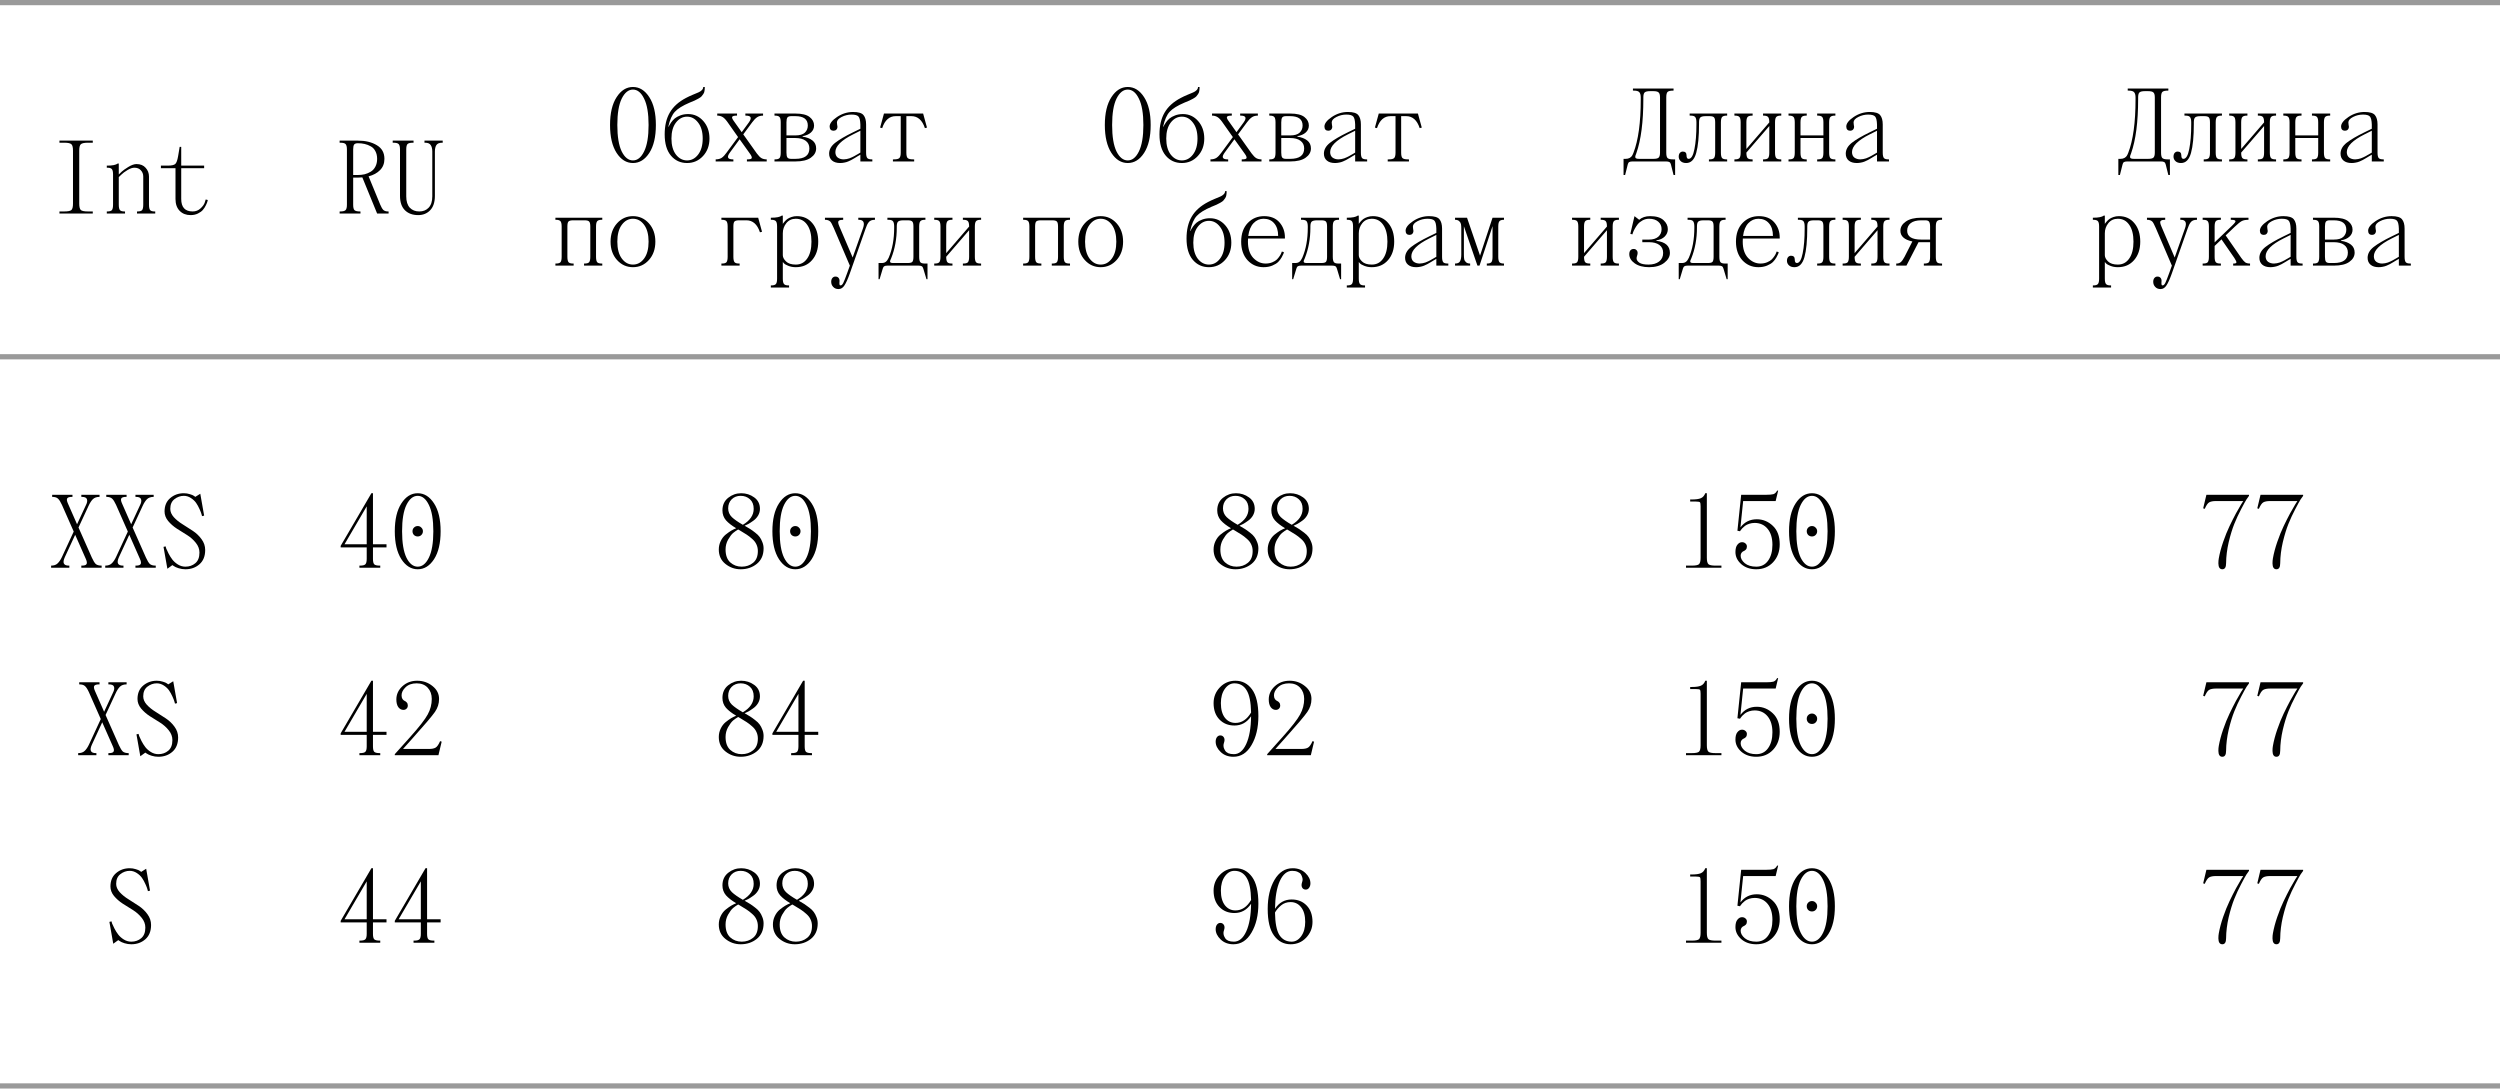 <?xml version="1.0" encoding="UTF-8"?> <svg xmlns="http://www.w3.org/2000/svg" width="480" height="209" viewBox="0 0 480 209" fill="none"><line y1="0.5" x2="480" y2="0.5" stroke="#9A9A9A"></line><path d="M11.414 41V40.6H12.314C13.047 40.6 13.514 40.507 13.714 40.32C13.914 40.12 14.014 39.713 14.014 39.1V28.9C14.014 28.287 13.914 27.887 13.714 27.7C13.514 27.5 13.047 27.4 12.314 27.4H11.414V27H17.814V27.4H16.914C16.181 27.4 15.714 27.5 15.514 27.7C15.314 27.887 15.214 28.287 15.214 28.9V39.1C15.214 39.713 15.314 40.12 15.514 40.32C15.714 40.507 16.181 40.6 16.914 40.6H17.814V41H11.414ZM22.805 31.4V33.5C22.951 33.353 23.138 33.173 23.365 32.96C23.605 32.733 24.025 32.433 24.625 32.06C25.238 31.687 25.765 31.5 26.205 31.5C26.965 31.5 27.551 31.74 27.965 32.22C28.391 32.687 28.605 33.247 28.605 33.9V39.3C28.605 39.807 28.678 40.153 28.825 40.34C28.971 40.513 29.265 40.6 29.705 40.6H29.805V41H26.305V40.6H26.405C26.845 40.6 27.138 40.513 27.285 40.34C27.431 40.153 27.505 39.807 27.505 39.3V33.9C27.505 33.42 27.351 33.02 27.045 32.7C26.751 32.367 26.338 32.2 25.805 32.2C25.418 32.2 24.971 32.353 24.465 32.66C23.971 32.953 23.571 33.253 23.265 33.56L22.805 34V39.3C22.805 39.807 22.878 40.153 23.025 40.34C23.171 40.513 23.465 40.6 23.905 40.6H24.005V41H20.505V40.6H20.605C21.045 40.6 21.338 40.513 21.485 40.34C21.631 40.153 21.705 39.807 21.705 39.3V33.5C21.705 32.993 21.631 32.653 21.485 32.48C21.338 32.293 21.045 32.2 20.605 32.2H20.505V31.8H20.605C21.578 31.8 22.245 31.667 22.605 31.4H22.805ZM34.795 28.2V31.8H39.195V32.3H34.795V38.2C34.795 39.8 35.529 40.6 36.995 40.6C37.582 40.6 38.082 40.407 38.495 40.02C38.922 39.633 39.195 39.253 39.315 38.88L39.495 38.3L39.895 38.4C39.882 38.48 39.855 38.587 39.815 38.72C39.789 38.84 39.695 39.067 39.535 39.4C39.375 39.733 39.182 40.033 38.955 40.3C38.742 40.553 38.422 40.787 37.995 41C37.582 41.2 37.115 41.3 36.595 41.3C35.729 41.3 35.029 41.027 34.495 40.48C33.962 39.933 33.695 39.173 33.695 38.2V32.3H30.895V31.8H32.195C32.942 31.8 33.429 31.693 33.655 31.48C33.882 31.267 34.062 30.773 34.195 30L34.495 28.2H34.795Z" fill="black"></path><path d="M68.709 34.1H67.809V39.3C67.809 39.82 67.889 40.167 68.049 40.34C68.223 40.513 68.576 40.6 69.109 40.6H69.209V41H65.209V40.6H65.309C65.843 40.6 66.189 40.513 66.349 40.34C66.523 40.167 66.609 39.82 66.609 39.3V28.7C66.609 28.18 66.523 27.833 66.349 27.66C66.189 27.487 65.843 27.4 65.309 27.4H65.209V27H68.709C70.176 27 71.389 27.293 72.349 27.88C73.323 28.453 73.809 29.327 73.809 30.5C73.809 31.38 73.529 32.1 72.969 32.66C72.423 33.22 71.689 33.62 70.769 33.86L73.009 39.3C73.209 39.78 73.409 40.12 73.609 40.32C73.823 40.507 74.123 40.6 74.509 40.6H74.609V41H72.409L69.569 34.06C69.383 34.087 69.096 34.1 68.709 34.1ZM68.709 27.5C68.363 27.5 68.123 27.587 67.989 27.76C67.869 27.933 67.809 28.247 67.809 28.7V33.6H68.709C69.163 33.6 69.596 33.553 70.009 33.46C70.423 33.353 70.816 33.187 71.189 32.96C71.563 32.733 71.856 32.413 72.069 32C72.296 31.573 72.409 31.073 72.409 30.5C72.409 29.927 72.296 29.433 72.069 29.02C71.856 28.607 71.563 28.3 71.189 28.1C70.816 27.887 70.423 27.733 70.009 27.64C69.609 27.547 69.176 27.5 68.709 27.5ZM83.5 29.1V37.6C83.5 38.827 83.193 39.753 82.58 40.38C81.98 40.993 81.22 41.3 80.3 41.3C79.22 41.3 78.367 40.987 77.74 40.36C77.113 39.733 76.8 38.813 76.8 37.6V28.7C76.8 28.18 76.713 27.833 76.54 27.66C76.38 27.487 76.033 27.4 75.5 27.4H75.4V27H79.4V27.4H79.3C78.767 27.4 78.413 27.487 78.24 27.66C78.08 27.833 78 28.18 78 28.7V37.7C78 38.66 78.227 39.387 78.68 39.88C79.147 40.36 79.753 40.6 80.5 40.6C81.247 40.6 81.847 40.36 82.3 39.88C82.767 39.387 83 38.66 83 37.7V29.1C83 28.567 82.9 28.153 82.7 27.86C82.513 27.553 82.147 27.4 81.6 27.4H81.5V27H85V27.4H84.9C84.353 27.4 83.98 27.553 83.78 27.86C83.593 28.153 83.5 28.567 83.5 29.1Z" fill="black"></path><path d="M118.388 29.36C117.548 28.053 117.128 26.267 117.128 24C117.128 21.733 117.548 19.953 118.388 18.66C119.228 17.353 120.275 16.7 121.528 16.7C122.781 16.7 123.828 17.353 124.668 18.66C125.508 19.953 125.928 21.733 125.928 24C125.928 26.267 125.508 28.053 124.668 29.36C123.828 30.653 122.781 31.3 121.528 31.3C120.275 31.3 119.228 30.653 118.388 29.36ZM119.368 18.94C118.808 20.087 118.528 21.773 118.528 24C118.528 26.227 118.808 27.92 119.368 29.08C119.941 30.227 120.661 30.8 121.528 30.8C122.395 30.8 123.108 30.227 123.668 29.08C124.241 27.92 124.528 26.227 124.528 24C124.528 21.773 124.241 20.087 123.668 18.94C123.108 17.78 122.395 17.2 121.528 17.2C120.661 17.2 119.941 17.78 119.368 18.94ZM129.779 23.54C129.205 24.287 128.919 25.307 128.919 26.6C128.919 27.893 129.205 28.92 129.779 29.68C130.365 30.427 131.079 30.8 131.919 30.8C132.759 30.8 133.465 30.427 134.039 29.68C134.625 28.92 134.919 27.893 134.919 26.6C134.919 25.307 134.625 24.287 134.039 23.54C133.465 22.78 132.759 22.4 131.919 22.4C131.079 22.4 130.365 22.78 129.779 23.54ZM135.039 23.24C135.825 24.133 136.219 25.253 136.219 26.6C136.219 27.947 135.805 29.067 134.979 29.96C134.152 30.853 133.132 31.3 131.919 31.3C130.652 31.3 129.619 30.827 128.819 29.88C128.019 28.933 127.619 27.573 127.619 25.8C127.619 24.133 127.945 22.74 128.599 21.62C129.252 20.487 130.292 19.547 131.719 18.8C132.092 18.6 132.519 18.4 132.999 18.2C133.492 18 133.859 17.847 134.099 17.74C134.352 17.633 134.565 17.493 134.739 17.32C134.925 17.147 135.019 16.94 135.019 16.7H135.319C135.319 17.007 135.299 17.267 135.259 17.48C135.232 17.693 135.152 17.893 135.019 18.08C134.885 18.267 134.772 18.413 134.679 18.52C134.585 18.627 134.385 18.767 134.079 18.94C133.772 19.1 133.539 19.22 133.379 19.3C133.219 19.367 132.899 19.5 132.419 19.7C131.072 20.273 130.125 20.86 129.579 21.46C129.032 22.047 128.612 22.993 128.319 24.3H128.419C128.445 24.233 128.479 24.147 128.519 24.04C128.572 23.933 128.692 23.747 128.879 23.48C129.079 23.2 129.305 22.953 129.559 22.74C129.812 22.527 130.165 22.333 130.619 22.16C131.072 21.987 131.572 21.9 132.119 21.9C133.279 21.9 134.252 22.347 135.039 23.24ZM143.109 22.2V21.8H146.509V22.2C146.043 22.2 145.656 22.307 145.349 22.52C145.043 22.733 144.729 23.06 144.409 23.5L142.709 25.8L145.309 29.46C145.643 29.913 145.949 30.22 146.229 30.38C146.509 30.527 146.836 30.6 147.209 30.6V31H143.409V30.6H143.509C144.003 30.6 144.276 30.52 144.329 30.36C144.396 30.187 144.276 29.893 143.969 29.48L142.009 26.74L140.149 29.28C139.496 30.16 139.683 30.6 140.709 30.6H140.809V31H137.409V30.6C137.876 30.6 138.263 30.5 138.569 30.3C138.876 30.087 139.189 29.753 139.509 29.3L141.709 26.32L139.609 23.34C139.276 22.887 138.969 22.587 138.689 22.44C138.409 22.28 138.083 22.2 137.709 22.2V21.8H141.509V22.2H141.409C140.916 22.2 140.636 22.287 140.569 22.46C140.516 22.633 140.643 22.92 140.949 23.32L142.409 25.38L143.769 23.52C144.409 22.64 144.223 22.2 143.209 22.2H143.109ZM148.7 21.8H152.7C153.98 21.8 154.9 22.027 155.46 22.48C156.02 22.92 156.3 23.46 156.3 24.1C156.3 24.633 156.1 25.08 155.7 25.44C155.3 25.8 154.767 26.033 154.1 26.14V26.24C154.873 26.347 155.5 26.587 155.98 26.96C156.46 27.333 156.7 27.847 156.7 28.5C156.7 29.207 156.36 29.8 155.68 30.28C155.013 30.76 154.02 31 152.7 31H148.7V30.6H148.8C149.24 30.6 149.533 30.513 149.68 30.34C149.827 30.153 149.9 29.807 149.9 29.3V23.5C149.9 22.993 149.827 22.653 149.68 22.48C149.533 22.293 149.24 22.2 148.8 22.2H148.7V21.8ZM151.9 30.5H152.7C154.5 30.5 155.4 29.833 155.4 28.5C155.4 27.86 155.16 27.367 154.68 27.02C154.213 26.673 153.553 26.5 152.7 26.5H151V29.3C151 29.753 151.06 30.067 151.18 30.24C151.313 30.413 151.553 30.5 151.9 30.5ZM152.7 22.3H151.9C151.553 22.3 151.313 22.387 151.18 22.56C151.06 22.733 151 23.047 151 23.5V26H152.7C153.54 26 154.147 25.827 154.52 25.48C154.907 25.12 155.1 24.66 155.1 24.1C155.1 22.9 154.3 22.3 152.7 22.3ZM166.291 23.9V29.3C166.291 29.807 166.364 30.153 166.511 30.34C166.657 30.513 166.951 30.6 167.391 30.6H167.491V31H165.191V29.7L164.671 30C164.604 30.04 164.417 30.153 164.111 30.34C163.817 30.513 163.597 30.64 163.451 30.72C163.317 30.787 163.117 30.88 162.851 31C162.597 31.107 162.344 31.18 162.091 31.22C161.837 31.273 161.577 31.3 161.311 31.3C160.644 31.3 160.124 31.14 159.751 30.82C159.377 30.5 159.191 30.06 159.191 29.5C159.191 28.727 159.577 28.033 160.351 27.42C161.137 26.807 162.284 26.133 163.791 25.4L165.191 24.72V23.9C165.164 23.127 165.044 22.62 164.831 22.38C164.617 22.127 164.171 22 163.491 22C162.824 22 162.191 22.153 161.591 22.46C160.991 22.767 160.691 23.113 160.691 23.5C160.691 23.593 160.704 23.74 160.731 23.94C160.771 24.14 160.791 24.267 160.791 24.32C160.791 24.56 160.717 24.753 160.571 24.9C160.437 25.033 160.257 25.1 160.031 25.1C159.804 25.1 159.624 25.033 159.491 24.9C159.357 24.753 159.291 24.553 159.291 24.3C159.291 23.713 159.764 23.1 160.711 22.46C161.671 21.82 162.697 21.5 163.791 21.5C164.804 21.5 165.471 21.7 165.791 22.1C166.124 22.5 166.291 23.1 166.291 23.9ZM164.611 29.64L165.191 29.3V25.1L163.791 25.8C161.524 26.933 160.391 28.067 160.391 29.2C160.391 29.667 160.544 30.02 160.851 30.26C161.171 30.487 161.551 30.6 161.991 30.6C162.164 30.6 162.351 30.58 162.551 30.54C162.751 30.5 162.931 30.453 163.091 30.4C163.264 30.333 163.437 30.26 163.611 30.18C163.797 30.087 163.944 30.013 164.051 29.96C164.157 29.893 164.271 29.827 164.391 29.76C164.524 29.68 164.597 29.64 164.611 29.64ZM169.721 21.8H177.241L177.981 24.5L177.581 24.6C177.075 23.067 176.208 22.3 174.981 22.3H174.021V29.3C174.021 29.82 174.101 30.167 174.261 30.34C174.435 30.513 174.788 30.6 175.321 30.6H175.521V31H171.441V30.6H171.641C172.175 30.6 172.521 30.513 172.681 30.34C172.855 30.167 172.941 29.82 172.941 29.3V22.3H171.981C170.755 22.3 169.888 23.067 169.381 24.6L168.981 24.5L169.721 21.8ZM114.438 43.5V49.3C114.438 49.807 114.511 50.153 114.658 50.34C114.804 50.513 115.098 50.6 115.538 50.6H115.638V51H112.138V50.6H112.238C112.678 50.6 112.971 50.513 113.118 50.34C113.264 50.153 113.338 49.807 113.338 49.3V43.5C113.338 43.007 113.264 42.687 113.118 42.54C112.984 42.38 112.691 42.3 112.238 42.3H110.038C109.584 42.3 109.284 42.38 109.138 42.54C109.004 42.687 108.938 43.007 108.938 43.5V49.3C108.938 49.807 109.011 50.153 109.158 50.34C109.304 50.513 109.598 50.6 110.038 50.6H110.138V51H106.638V50.6H106.738C107.178 50.6 107.471 50.513 107.618 50.34C107.764 50.153 107.838 49.807 107.838 49.3V43.5C107.838 42.993 107.764 42.653 107.618 42.48C107.471 42.293 107.178 42.2 106.738 42.2H106.638V41.8H115.638V42.2H115.538C115.098 42.2 114.804 42.293 114.658 42.48C114.511 42.653 114.438 42.993 114.438 43.5ZM118.468 49.92C117.641 49 117.228 47.827 117.228 46.4C117.228 44.973 117.641 43.8 118.468 42.88C119.295 41.96 120.315 41.5 121.528 41.5C122.741 41.5 123.761 41.96 124.588 42.88C125.415 43.8 125.828 44.973 125.828 46.4C125.828 47.827 125.415 49 124.588 49.92C123.761 50.84 122.741 51.3 121.528 51.3C120.315 51.3 119.295 50.84 118.468 49.92ZM119.388 43.16C118.815 43.933 118.528 45.013 118.528 46.4C118.528 47.787 118.815 48.867 119.388 49.64C119.961 50.413 120.675 50.8 121.528 50.8C122.381 50.8 123.095 50.413 123.668 49.64C124.241 48.867 124.528 47.787 124.528 46.4C124.528 45.013 124.241 43.933 123.668 43.16C123.095 42.387 122.381 42 121.528 42C120.675 42 119.961 42.387 119.388 43.16ZM138.509 41.8H145.569L146.309 44.5L145.909 44.6C145.403 43.067 144.536 42.3 143.309 42.3H141.909C141.456 42.3 141.156 42.38 141.009 42.54C140.876 42.687 140.809 43.007 140.809 43.5V49.3C140.809 49.807 140.883 50.153 141.029 50.34C141.176 50.513 141.469 50.6 141.909 50.6H142.009V51H138.509V50.6H138.609C139.049 50.6 139.343 50.513 139.489 50.34C139.636 50.153 139.709 49.807 139.709 49.3V43.5C139.709 42.993 139.636 42.653 139.489 42.48C139.343 42.293 139.049 42.2 138.609 42.2H138.509V41.8ZM150.3 50.3V53.5C150.3 54.007 150.373 54.347 150.52 54.52C150.667 54.707 150.96 54.8 151.4 54.8H151.5V55.2H148V54.8H148.1C148.54 54.8 148.833 54.707 148.98 54.52C149.127 54.347 149.2 54.007 149.2 53.5V43.5C149.2 42.993 149.127 42.653 148.98 42.48C148.833 42.293 148.54 42.2 148.1 42.2H148V41.8H148.1C149.073 41.8 149.74 41.667 150.1 41.4H150.3V43C150.327 42.96 150.36 42.907 150.4 42.84C150.44 42.773 150.54 42.653 150.7 42.48C150.86 42.307 151.033 42.153 151.22 42.02C151.42 41.887 151.673 41.767 151.98 41.66C152.3 41.553 152.64 41.5 153 41.5C154.24 41.5 155.233 41.953 155.98 42.86C156.727 43.753 157.1 44.933 157.1 46.4C157.1 47.853 156.707 49.033 155.92 49.94C155.133 50.847 154.093 51.3 152.8 51.3C152.267 51.3 151.787 51.213 151.36 51.04C150.947 50.88 150.667 50.72 150.52 50.56L150.3 50.3ZM152.8 42C152.04 42 151.433 42.28 150.98 42.84C150.527 43.4 150.3 44.053 150.3 44.8V49C150.3 49.4 150.507 49.8 150.92 50.2C151.333 50.6 151.96 50.8 152.8 50.8C153.72 50.8 154.447 50.413 154.98 49.64C155.527 48.867 155.8 47.787 155.8 46.4C155.8 45.013 155.527 43.933 154.98 43.16C154.447 42.387 153.72 42 152.8 42ZM167.991 41.8V42.2C167.697 42.2 167.451 42.24 167.251 42.32C167.051 42.4 166.884 42.533 166.751 42.72C166.617 42.907 166.517 43.08 166.451 43.24C166.384 43.387 166.297 43.607 166.191 43.9L163.151 52.54C162.777 53.593 162.437 54.347 162.131 54.8C161.837 55.267 161.457 55.5 160.991 55.5C160.564 55.5 160.224 55.36 159.971 55.08C159.717 54.813 159.591 54.487 159.591 54.1C159.591 53.793 159.671 53.547 159.831 53.36C159.991 53.187 160.177 53.1 160.391 53.1C160.644 53.1 160.837 53.173 160.971 53.32C161.117 53.467 161.191 53.673 161.191 53.94C161.191 54.02 161.184 54.113 161.171 54.22C161.171 54.34 161.171 54.427 161.171 54.48C161.171 54.533 161.177 54.587 161.191 54.64C161.204 54.707 161.224 54.747 161.251 54.76C161.291 54.787 161.337 54.8 161.391 54.8C161.577 54.8 161.751 54.64 161.911 54.32C162.071 54 162.331 53.34 162.691 52.34L163.171 51L160.091 43.8C159.797 43.12 159.571 42.7 159.411 42.54C159.184 42.313 158.844 42.2 158.391 42.2V41.8H161.891V42.2C161.664 42.2 161.497 42.213 161.391 42.24C161.284 42.253 161.177 42.3 161.071 42.38C160.964 42.447 160.917 42.573 160.931 42.76C160.957 42.947 161.037 43.193 161.171 43.5L163.711 49.44L165.691 43.84C166.077 42.747 165.811 42.2 164.891 42.2H164.791V41.8H167.991ZM176.481 43.5V49.3C176.481 49.807 176.555 50.153 176.701 50.34C176.848 50.513 177.141 50.6 177.581 50.6H178.081V53.6H177.881L177.281 51.6C177.215 51.36 177.115 51.2 176.981 51.12C176.848 51.04 176.648 51 176.381 51H170.381C170.115 51 169.915 51.04 169.781 51.12C169.648 51.2 169.548 51.36 169.481 51.6L168.881 53.6H168.681V50.5H169.281C169.615 50.5 169.881 50.42 170.081 50.26C170.281 50.1 170.461 49.847 170.621 49.5C171.328 47.873 171.681 45.94 171.681 43.7V43.5C171.681 43.047 171.615 42.72 171.481 42.52C171.348 42.307 171.048 42.2 170.581 42.2H170.381V41.8H177.681V42.2H177.581C177.141 42.2 176.848 42.293 176.701 42.48C176.555 42.653 176.481 42.993 176.481 43.5ZM175.381 49.3V43.5C175.381 43.007 175.308 42.687 175.161 42.54C175.028 42.38 174.735 42.3 174.281 42.3H173.481C172.948 42.3 172.595 42.387 172.421 42.56C172.261 42.72 172.181 43.033 172.181 43.5V43.7C172.181 45.833 171.821 47.8 171.101 49.6C170.941 49.893 170.875 50.12 170.901 50.28C170.928 50.427 171.121 50.5 171.481 50.5H174.281C174.735 50.5 175.028 50.427 175.161 50.28C175.308 50.12 175.381 49.793 175.381 49.3ZM187.172 43.5V49.3C187.172 49.807 187.245 50.153 187.392 50.34C187.539 50.513 187.832 50.6 188.272 50.6H188.372V51H184.872V50.6H184.972C185.412 50.6 185.705 50.513 185.852 50.34C185.999 50.153 186.072 49.807 186.072 49.3V44.2L181.672 49.3C181.672 49.807 181.745 50.153 181.892 50.34C182.039 50.513 182.332 50.6 182.772 50.6H182.872V51H179.372V50.6H179.472C179.912 50.6 180.205 50.513 180.352 50.34C180.499 50.153 180.572 49.807 180.572 49.3V43.5C180.572 42.993 180.499 42.653 180.352 42.48C180.205 42.293 179.912 42.2 179.472 42.2H179.372V41.8H182.872V42.2H182.772C182.332 42.2 182.039 42.293 181.892 42.48C181.745 42.653 181.672 42.993 181.672 43.5V48.6L186.072 43.5C186.072 42.993 185.999 42.653 185.852 42.48C185.705 42.293 185.412 42.2 184.972 42.2H184.872V41.8H188.372V42.2H188.272C187.832 42.2 187.539 42.293 187.392 42.48C187.245 42.653 187.172 42.993 187.172 43.5Z" fill="black"></path><path d="M213.388 29.36C212.548 28.053 212.128 26.267 212.128 24C212.128 21.733 212.548 19.953 213.388 18.66C214.228 17.353 215.275 16.7 216.528 16.7C217.781 16.7 218.828 17.353 219.668 18.66C220.508 19.953 220.928 21.733 220.928 24C220.928 26.267 220.508 28.053 219.668 29.36C218.828 30.653 217.781 31.3 216.528 31.3C215.275 31.3 214.228 30.653 213.388 29.36ZM214.368 18.94C213.808 20.087 213.528 21.773 213.528 24C213.528 26.227 213.808 27.92 214.368 29.08C214.941 30.227 215.661 30.8 216.528 30.8C217.395 30.8 218.108 30.227 218.668 29.08C219.241 27.92 219.528 26.227 219.528 24C219.528 21.773 219.241 20.087 218.668 18.94C218.108 17.78 217.395 17.2 216.528 17.2C215.661 17.2 214.941 17.78 214.368 18.94ZM224.779 23.54C224.205 24.287 223.919 25.307 223.919 26.6C223.919 27.893 224.205 28.92 224.779 29.68C225.365 30.427 226.079 30.8 226.919 30.8C227.759 30.8 228.465 30.427 229.039 29.68C229.625 28.92 229.919 27.893 229.919 26.6C229.919 25.307 229.625 24.287 229.039 23.54C228.465 22.78 227.759 22.4 226.919 22.4C226.079 22.4 225.365 22.78 224.779 23.54ZM230.039 23.24C230.825 24.133 231.219 25.253 231.219 26.6C231.219 27.947 230.805 29.067 229.979 29.96C229.152 30.853 228.132 31.3 226.919 31.3C225.652 31.3 224.619 30.827 223.819 29.88C223.019 28.933 222.619 27.573 222.619 25.8C222.619 24.133 222.945 22.74 223.599 21.62C224.252 20.487 225.292 19.547 226.719 18.8C227.092 18.6 227.519 18.4 227.999 18.2C228.492 18 228.859 17.847 229.099 17.74C229.352 17.633 229.565 17.493 229.739 17.32C229.925 17.147 230.019 16.94 230.019 16.7H230.319C230.319 17.007 230.299 17.267 230.259 17.48C230.232 17.693 230.152 17.893 230.019 18.08C229.885 18.267 229.772 18.413 229.679 18.52C229.585 18.627 229.385 18.767 229.079 18.94C228.772 19.1 228.539 19.22 228.379 19.3C228.219 19.367 227.899 19.5 227.419 19.7C226.072 20.273 225.125 20.86 224.579 21.46C224.032 22.047 223.612 22.993 223.319 24.3H223.419C223.445 24.233 223.479 24.147 223.519 24.04C223.572 23.933 223.692 23.747 223.879 23.48C224.079 23.2 224.305 22.953 224.559 22.74C224.812 22.527 225.165 22.333 225.619 22.16C226.072 21.987 226.572 21.9 227.119 21.9C228.279 21.9 229.252 22.347 230.039 23.24ZM238.109 22.2V21.8H241.509V22.2C241.043 22.2 240.656 22.307 240.349 22.52C240.043 22.733 239.729 23.06 239.409 23.5L237.709 25.8L240.309 29.46C240.643 29.913 240.949 30.22 241.229 30.38C241.509 30.527 241.836 30.6 242.209 30.6V31H238.409V30.6H238.509C239.003 30.6 239.276 30.52 239.329 30.36C239.396 30.187 239.276 29.893 238.969 29.48L237.009 26.74L235.149 29.28C234.496 30.16 234.683 30.6 235.709 30.6H235.809V31H232.409V30.6C232.876 30.6 233.263 30.5 233.569 30.3C233.876 30.087 234.189 29.753 234.509 29.3L236.709 26.32L234.609 23.34C234.276 22.887 233.969 22.587 233.689 22.44C233.409 22.28 233.083 22.2 232.709 22.2V21.8H236.509V22.2H236.409C235.916 22.2 235.636 22.287 235.569 22.46C235.516 22.633 235.643 22.92 235.949 23.32L237.409 25.38L238.769 23.52C239.409 22.64 239.223 22.2 238.209 22.2H238.109ZM243.7 21.8H247.7C248.98 21.8 249.9 22.027 250.46 22.48C251.02 22.92 251.3 23.46 251.3 24.1C251.3 24.633 251.1 25.08 250.7 25.44C250.3 25.8 249.767 26.033 249.1 26.14V26.24C249.873 26.347 250.5 26.587 250.98 26.96C251.46 27.333 251.7 27.847 251.7 28.5C251.7 29.207 251.36 29.8 250.68 30.28C250.013 30.76 249.02 31 247.7 31H243.7V30.6H243.8C244.24 30.6 244.533 30.513 244.68 30.34C244.827 30.153 244.9 29.807 244.9 29.3V23.5C244.9 22.993 244.827 22.653 244.68 22.48C244.533 22.293 244.24 22.2 243.8 22.2H243.7V21.8ZM246.9 30.5H247.7C249.5 30.5 250.4 29.833 250.4 28.5C250.4 27.86 250.16 27.367 249.68 27.02C249.213 26.673 248.553 26.5 247.7 26.5H246V29.3C246 29.753 246.06 30.067 246.18 30.24C246.313 30.413 246.553 30.5 246.9 30.5ZM247.7 22.3H246.9C246.553 22.3 246.313 22.387 246.18 22.56C246.06 22.733 246 23.047 246 23.5V26H247.7C248.54 26 249.147 25.827 249.52 25.48C249.907 25.12 250.1 24.66 250.1 24.1C250.1 22.9 249.3 22.3 247.7 22.3ZM261.291 23.9V29.3C261.291 29.807 261.364 30.153 261.511 30.34C261.657 30.513 261.951 30.6 262.391 30.6H262.491V31H260.191V29.7L259.671 30C259.604 30.04 259.417 30.153 259.111 30.34C258.817 30.513 258.597 30.64 258.451 30.72C258.317 30.787 258.117 30.88 257.851 31C257.597 31.107 257.344 31.18 257.091 31.22C256.837 31.273 256.577 31.3 256.311 31.3C255.644 31.3 255.124 31.14 254.751 30.82C254.377 30.5 254.191 30.06 254.191 29.5C254.191 28.727 254.577 28.033 255.351 27.42C256.137 26.807 257.284 26.133 258.791 25.4L260.191 24.72V23.9C260.164 23.127 260.044 22.62 259.831 22.38C259.617 22.127 259.171 22 258.491 22C257.824 22 257.191 22.153 256.591 22.46C255.991 22.767 255.691 23.113 255.691 23.5C255.691 23.593 255.704 23.74 255.731 23.94C255.771 24.14 255.791 24.267 255.791 24.32C255.791 24.56 255.717 24.753 255.571 24.9C255.437 25.033 255.257 25.1 255.031 25.1C254.804 25.1 254.624 25.033 254.491 24.9C254.357 24.753 254.291 24.553 254.291 24.3C254.291 23.713 254.764 23.1 255.711 22.46C256.671 21.82 257.697 21.5 258.791 21.5C259.804 21.5 260.471 21.7 260.791 22.1C261.124 22.5 261.291 23.1 261.291 23.9ZM259.611 29.64L260.191 29.3V25.1L258.791 25.8C256.524 26.933 255.391 28.067 255.391 29.2C255.391 29.667 255.544 30.02 255.851 30.26C256.171 30.487 256.551 30.6 256.991 30.6C257.164 30.6 257.351 30.58 257.551 30.54C257.751 30.5 257.931 30.453 258.091 30.4C258.264 30.333 258.437 30.26 258.611 30.18C258.797 30.087 258.944 30.013 259.051 29.96C259.157 29.893 259.271 29.827 259.391 29.76C259.524 29.68 259.597 29.64 259.611 29.64ZM264.721 21.8H272.241L272.981 24.5L272.581 24.6C272.075 23.067 271.208 22.3 269.981 22.3H269.021V29.3C269.021 29.82 269.101 30.167 269.261 30.34C269.435 30.513 269.788 30.6 270.321 30.6H270.521V31H266.441V30.6H266.641C267.175 30.6 267.521 30.513 267.681 30.34C267.855 30.167 267.941 29.82 267.941 29.3V22.3H266.981C265.755 22.3 264.888 23.067 264.381 24.6L263.981 24.5L264.721 21.8ZM204.242 43.5V49.3C204.242 49.807 204.316 50.153 204.462 50.34C204.609 50.513 204.902 50.6 205.342 50.6H205.442V51H201.942V50.6H202.042C202.482 50.6 202.776 50.513 202.922 50.34C203.069 50.153 203.142 49.807 203.142 49.3V43.5C203.142 43.007 203.069 42.687 202.922 42.54C202.789 42.38 202.496 42.3 202.042 42.3H199.842C199.389 42.3 199.089 42.38 198.942 42.54C198.809 42.687 198.742 43.007 198.742 43.5V49.3C198.742 49.807 198.816 50.153 198.962 50.34C199.109 50.513 199.402 50.6 199.842 50.6H199.942V51H196.442V50.6H196.542C196.982 50.6 197.276 50.513 197.422 50.34C197.569 50.153 197.642 49.807 197.642 49.3V43.5C197.642 42.993 197.569 42.653 197.422 42.48C197.276 42.293 196.982 42.2 196.542 42.2H196.442V41.8H205.442V42.2H205.342C204.902 42.2 204.609 42.293 204.462 42.48C204.316 42.653 204.242 42.993 204.242 43.5ZM208.273 49.92C207.446 49 207.033 47.827 207.033 46.4C207.033 44.973 207.446 43.8 208.273 42.88C209.099 41.96 210.119 41.5 211.333 41.5C212.546 41.5 213.566 41.96 214.393 42.88C215.219 43.8 215.633 44.973 215.633 46.4C215.633 47.827 215.219 49 214.393 49.92C213.566 50.84 212.546 51.3 211.333 51.3C210.119 51.3 209.099 50.84 208.273 49.92ZM209.193 43.16C208.619 43.933 208.333 45.013 208.333 46.4C208.333 47.787 208.619 48.867 209.193 49.64C209.766 50.413 210.479 50.8 211.333 50.8C212.186 50.8 212.899 50.413 213.473 49.64C214.046 48.867 214.333 47.787 214.333 46.4C214.333 45.013 214.046 43.933 213.473 43.16C212.899 42.387 212.186 42 211.333 42C210.479 42 209.766 42.387 209.193 43.16ZM229.974 43.54C229.401 44.287 229.114 45.307 229.114 46.6C229.114 47.893 229.401 48.92 229.974 49.68C230.561 50.427 231.274 50.8 232.114 50.8C232.954 50.8 233.661 50.427 234.234 49.68C234.821 48.92 235.114 47.893 235.114 46.6C235.114 45.307 234.821 44.287 234.234 43.54C233.661 42.78 232.954 42.4 232.114 42.4C231.274 42.4 230.561 42.78 229.974 43.54ZM235.234 43.24C236.021 44.133 236.414 45.253 236.414 46.6C236.414 47.947 236.001 49.067 235.174 49.96C234.347 50.853 233.327 51.3 232.114 51.3C230.847 51.3 229.814 50.827 229.014 49.88C228.214 48.933 227.814 47.573 227.814 45.8C227.814 44.133 228.141 42.74 228.794 41.62C229.447 40.487 230.487 39.547 231.914 38.8C232.287 38.6 232.714 38.4 233.194 38.2C233.687 38 234.054 37.847 234.294 37.74C234.547 37.633 234.761 37.493 234.934 37.32C235.121 37.147 235.214 36.94 235.214 36.7H235.514C235.514 37.007 235.494 37.267 235.454 37.48C235.427 37.693 235.347 37.893 235.214 38.08C235.081 38.267 234.967 38.413 234.874 38.52C234.781 38.627 234.581 38.767 234.274 38.94C233.967 39.1 233.734 39.22 233.574 39.3C233.414 39.367 233.094 39.5 232.614 39.7C231.267 40.273 230.321 40.86 229.774 41.46C229.227 42.047 228.807 42.993 228.514 44.3H228.614C228.641 44.233 228.674 44.147 228.714 44.04C228.767 43.933 228.887 43.747 229.074 43.48C229.274 43.2 229.501 42.953 229.754 42.74C230.007 42.527 230.361 42.333 230.814 42.16C231.267 41.987 231.767 41.9 232.314 41.9C233.474 41.9 234.447 42.347 235.234 43.24ZM239.605 46.4C239.605 47.747 239.945 48.787 240.625 49.52C241.318 50.24 242.111 50.6 243.005 50.6C243.471 50.6 243.898 50.52 244.285 50.36C244.671 50.2 244.971 50.013 245.185 49.8C245.398 49.573 245.578 49.347 245.725 49.12C245.871 48.893 245.971 48.7 246.025 48.54L246.105 48.3L246.505 48.4C246.491 48.48 246.465 48.587 246.425 48.72C246.385 48.84 246.271 49.067 246.085 49.4C245.898 49.733 245.671 50.033 245.405 50.3C245.151 50.553 244.771 50.787 244.265 51C243.771 51.2 243.218 51.3 242.605 51.3C241.378 51.3 240.351 50.853 239.525 49.96C238.711 49.053 238.305 47.867 238.305 46.4C238.305 44.893 238.725 43.7 239.565 42.82C240.405 41.94 241.451 41.5 242.705 41.5C243.985 41.5 244.971 41.9 245.665 42.7C246.358 43.5 246.705 44.467 246.705 45.6V45.8H239.625C239.611 45.933 239.605 46.133 239.605 46.4ZM242.605 42C241.871 42 241.231 42.28 240.685 42.84C240.151 43.4 239.811 44.22 239.665 45.3H245.405C245.405 44.26 245.151 43.453 244.645 42.88C244.151 42.293 243.471 42 242.605 42ZM255.895 43.5V49.3C255.895 49.807 255.969 50.153 256.115 50.34C256.262 50.513 256.555 50.6 256.995 50.6H257.495V53.6H257.295L256.695 51.6C256.629 51.36 256.529 51.2 256.395 51.12C256.262 51.04 256.062 51 255.795 51H249.795C249.529 51 249.329 51.04 249.195 51.12C249.062 51.2 248.962 51.36 248.895 51.6L248.295 53.6H248.095V50.5H248.695C249.029 50.5 249.295 50.42 249.495 50.26C249.695 50.1 249.875 49.847 250.035 49.5C250.742 47.873 251.095 45.94 251.095 43.7V43.5C251.095 43.047 251.029 42.72 250.895 42.52C250.762 42.307 250.462 42.2 249.995 42.2H249.795V41.8H257.095V42.2H256.995C256.555 42.2 256.262 42.293 256.115 42.48C255.969 42.653 255.895 42.993 255.895 43.5ZM254.795 49.3V43.5C254.795 43.007 254.722 42.687 254.575 42.54C254.442 42.38 254.149 42.3 253.695 42.3H252.895C252.362 42.3 252.009 42.387 251.835 42.56C251.675 42.72 251.595 43.033 251.595 43.5V43.7C251.595 45.833 251.235 47.8 250.515 49.6C250.355 49.893 250.289 50.12 250.315 50.28C250.342 50.427 250.535 50.5 250.895 50.5H253.695C254.149 50.5 254.442 50.427 254.575 50.28C254.722 50.12 254.795 49.793 254.795 49.3ZM260.886 50.3V53.5C260.886 54.007 260.959 54.347 261.106 54.52C261.253 54.707 261.546 54.8 261.986 54.8H262.086V55.2H258.586V54.8H258.686C259.126 54.8 259.419 54.707 259.566 54.52C259.713 54.347 259.786 54.007 259.786 53.5V43.5C259.786 42.993 259.713 42.653 259.566 42.48C259.419 42.293 259.126 42.2 258.686 42.2H258.586V41.8H258.686C259.659 41.8 260.326 41.667 260.686 41.4H260.886V43C260.913 42.96 260.946 42.907 260.986 42.84C261.026 42.773 261.126 42.653 261.286 42.48C261.446 42.307 261.619 42.153 261.806 42.02C262.006 41.887 262.259 41.767 262.566 41.66C262.886 41.553 263.226 41.5 263.586 41.5C264.826 41.5 265.819 41.953 266.566 42.86C267.313 43.753 267.686 44.933 267.686 46.4C267.686 47.853 267.293 49.033 266.506 49.94C265.719 50.847 264.679 51.3 263.386 51.3C262.853 51.3 262.373 51.213 261.946 51.04C261.533 50.88 261.253 50.72 261.106 50.56L260.886 50.3ZM263.386 42C262.626 42 262.019 42.28 261.566 42.84C261.113 43.4 260.886 44.053 260.886 44.8V49C260.886 49.4 261.093 49.8 261.506 50.2C261.919 50.6 262.546 50.8 263.386 50.8C264.306 50.8 265.033 50.413 265.566 49.64C266.113 48.867 266.386 47.787 266.386 46.4C266.386 45.013 266.113 43.933 265.566 43.16C265.033 42.387 264.306 42 263.386 42ZM276.877 43.9V49.3C276.877 49.807 276.95 50.153 277.097 50.34C277.243 50.513 277.537 50.6 277.977 50.6H278.077V51H275.777V49.7L275.257 50C275.19 50.04 275.003 50.153 274.697 50.34C274.403 50.513 274.183 50.64 274.037 50.72C273.903 50.787 273.703 50.88 273.437 51C273.183 51.107 272.93 51.18 272.677 51.22C272.423 51.273 272.163 51.3 271.897 51.3C271.23 51.3 270.71 51.14 270.337 50.82C269.963 50.5 269.777 50.06 269.777 49.5C269.777 48.727 270.163 48.033 270.937 47.42C271.723 46.807 272.87 46.133 274.377 45.4L275.777 44.72V43.9C275.75 43.127 275.63 42.62 275.417 42.38C275.203 42.127 274.757 42 274.077 42C273.41 42 272.777 42.153 272.177 42.46C271.577 42.767 271.277 43.113 271.277 43.5C271.277 43.593 271.29 43.74 271.317 43.94C271.357 44.14 271.377 44.267 271.377 44.32C271.377 44.56 271.303 44.753 271.157 44.9C271.023 45.033 270.843 45.1 270.617 45.1C270.39 45.1 270.21 45.033 270.077 44.9C269.943 44.753 269.877 44.553 269.877 44.3C269.877 43.713 270.35 43.1 271.297 42.46C272.257 41.82 273.283 41.5 274.377 41.5C275.39 41.5 276.057 41.7 276.377 42.1C276.71 42.5 276.877 43.1 276.877 43.9ZM275.197 49.64L275.777 49.3V45.1L274.377 45.8C272.11 46.933 270.977 48.067 270.977 49.2C270.977 49.667 271.13 50.02 271.437 50.26C271.757 50.487 272.137 50.6 272.577 50.6C272.75 50.6 272.937 50.58 273.137 50.54C273.337 50.5 273.517 50.453 273.677 50.4C273.85 50.333 274.023 50.26 274.197 50.18C274.383 50.087 274.53 50.013 274.637 49.96C274.743 49.893 274.857 49.827 274.977 49.76C275.11 49.68 275.183 49.64 275.197 49.64ZM287.667 43.5V49.3C287.667 49.807 287.741 50.153 287.887 50.34C288.034 50.513 288.327 50.6 288.767 50.6V51H285.467V50.6C285.907 50.6 286.201 50.513 286.347 50.34C286.494 50.153 286.567 49.807 286.567 49.3V43.42L284.067 51H283.667L281.067 43.44V48.9C281.067 49.26 281.087 49.547 281.127 49.76C281.167 49.973 281.281 50.167 281.467 50.34C281.654 50.513 281.921 50.6 282.267 50.6V51H279.367V50.6C279.861 50.6 280.181 50.453 280.327 50.16C280.487 49.867 280.567 49.447 280.567 48.9V43.9C280.567 43.54 280.547 43.253 280.507 43.04C280.467 42.827 280.354 42.633 280.167 42.46C279.981 42.287 279.714 42.2 279.367 42.2V41.8H281.667L284.167 49.08L286.567 41.8H288.767V42.2C288.327 42.2 288.034 42.293 287.887 42.48C287.741 42.653 287.667 42.993 287.667 43.5Z" fill="black"></path><path d="M312.523 31.6L312.023 33.6H311.723V30.5H312.123C312.43 30.5 312.69 30.44 312.903 30.32C313.117 30.187 313.263 30.053 313.343 29.92C313.437 29.773 313.53 29.58 313.623 29.34C314.557 26.927 315.023 23.513 315.023 19.1V18.7C315.023 18.26 314.937 17.933 314.763 17.72C314.59 17.507 314.243 17.4 313.723 17.4H313.523V17H321.323V17.4H321.223C320.69 17.4 320.337 17.487 320.163 17.66C320.003 17.833 319.923 18.18 319.923 18.7V29.3C319.923 29.82 320.003 30.167 320.163 30.34C320.337 30.513 320.69 30.6 321.223 30.6H321.623V33.6H321.323L320.823 31.6C320.77 31.36 320.67 31.2 320.523 31.12C320.39 31.04 320.19 31 319.923 31H313.423C313.157 31 312.95 31.04 312.803 31.12C312.67 31.2 312.577 31.36 312.523 31.6ZM315.523 19C315.523 23.387 315.077 26.853 314.183 29.4C314.01 29.773 313.943 30.053 313.983 30.24C314.023 30.413 314.27 30.5 314.723 30.5H317.423C317.957 30.5 318.303 30.42 318.463 30.26C318.637 30.087 318.723 29.767 318.723 29.3V18.7C318.723 18.233 318.637 17.92 318.463 17.76C318.303 17.587 317.957 17.5 317.423 17.5H316.823C316.29 17.5 315.937 17.587 315.763 17.76C315.603 17.92 315.523 18.233 315.523 18.7V19ZM330.414 23.5V29.3C330.414 29.807 330.487 30.153 330.634 30.34C330.781 30.513 331.074 30.6 331.514 30.6H331.614V31H328.114V30.6H328.214C328.654 30.6 328.947 30.513 329.094 30.34C329.241 30.153 329.314 29.807 329.314 29.3V23.5C329.314 23.007 329.241 22.687 329.094 22.54C328.961 22.38 328.667 22.3 328.214 22.3H327.514C326.981 22.3 326.627 22.387 326.454 22.56C326.294 22.72 326.214 23.033 326.214 23.5V23.8C326.214 26.213 326.034 28.067 325.674 29.36C325.314 30.653 324.674 31.3 323.754 31.3C323.301 31.3 322.947 31.18 322.694 30.94C322.441 30.7 322.314 30.413 322.314 30.08C322.314 29.773 322.387 29.533 322.534 29.36C322.694 29.187 322.881 29.1 323.094 29.1C323.574 29.1 323.814 29.347 323.814 29.84C323.814 30.28 323.947 30.5 324.214 30.5C324.721 30.5 325.094 29.873 325.334 28.62C325.587 27.367 325.714 25.793 325.714 23.9V23.5C325.714 23.047 325.647 22.72 325.514 22.52C325.381 22.307 325.081 22.2 324.614 22.2H324.414V21.8H331.614V22.2H331.514C331.074 22.2 330.781 22.293 330.634 22.48C330.487 22.653 330.414 22.993 330.414 23.5ZM340.805 23.5V29.3C340.805 29.807 340.878 30.153 341.025 30.34C341.171 30.513 341.465 30.6 341.905 30.6H342.005V31H338.505V30.6H338.605C339.045 30.6 339.338 30.513 339.485 30.34C339.631 30.153 339.705 29.807 339.705 29.3V24.2L335.305 29.3C335.305 29.807 335.378 30.153 335.525 30.34C335.671 30.513 335.965 30.6 336.405 30.6H336.505V31H333.005V30.6H333.105C333.545 30.6 333.838 30.513 333.985 30.34C334.131 30.153 334.205 29.807 334.205 29.3V23.5C334.205 22.993 334.131 22.653 333.985 22.48C333.838 22.293 333.545 22.2 333.105 22.2H333.005V21.8H336.505V22.2H336.405C335.965 22.2 335.671 22.293 335.525 22.48C335.378 22.653 335.305 22.993 335.305 23.5V28.6L339.705 23.5C339.705 22.993 339.631 22.653 339.485 22.48C339.338 22.293 339.045 22.2 338.605 22.2H338.505V21.8H342.005V22.2H341.905C341.465 22.2 341.171 22.293 341.025 22.48C340.878 22.653 340.805 22.993 340.805 23.5ZM351.195 23.5V29.3C351.195 29.807 351.269 30.153 351.415 30.34C351.562 30.513 351.855 30.6 352.295 30.6H352.395V31H348.895V30.6H348.995C349.435 30.6 349.729 30.513 349.875 30.34C350.022 30.153 350.095 29.807 350.095 29.3V26.5H345.695V29.3C345.695 29.807 345.769 30.153 345.915 30.34C346.062 30.513 346.355 30.6 346.795 30.6H346.895V31H343.395V30.6H343.495C343.935 30.6 344.229 30.513 344.375 30.34C344.522 30.153 344.595 29.807 344.595 29.3V23.5C344.595 22.993 344.522 22.653 344.375 22.48C344.229 22.293 343.935 22.2 343.495 22.2H343.395V21.8H346.895V22.2H346.795C346.355 22.2 346.062 22.293 345.915 22.48C345.769 22.653 345.695 22.993 345.695 23.5V26H350.095V23.5C350.095 22.993 350.022 22.653 349.875 22.48C349.729 22.293 349.435 22.2 348.995 22.2H348.895V21.8H352.395V22.2H352.295C351.855 22.2 351.562 22.293 351.415 22.48C351.269 22.653 351.195 22.993 351.195 23.5ZM361.486 23.9V29.3C361.486 29.807 361.559 30.153 361.706 30.34C361.853 30.513 362.146 30.6 362.586 30.6H362.686V31H360.386V29.7L359.866 30C359.799 30.04 359.613 30.153 359.306 30.34C359.013 30.513 358.793 30.64 358.646 30.72C358.513 30.787 358.313 30.88 358.046 31C357.793 31.107 357.539 31.18 357.286 31.22C357.033 31.273 356.773 31.3 356.506 31.3C355.839 31.3 355.319 31.14 354.946 30.82C354.573 30.5 354.386 30.06 354.386 29.5C354.386 28.727 354.773 28.033 355.546 27.42C356.333 26.807 357.479 26.133 358.986 25.4L360.386 24.72V23.9C360.359 23.127 360.239 22.62 360.026 22.38C359.813 22.127 359.366 22 358.686 22C358.019 22 357.386 22.153 356.786 22.46C356.186 22.767 355.886 23.113 355.886 23.5C355.886 23.593 355.899 23.74 355.926 23.94C355.966 24.14 355.986 24.267 355.986 24.32C355.986 24.56 355.913 24.753 355.766 24.9C355.633 25.033 355.453 25.1 355.226 25.1C354.999 25.1 354.819 25.033 354.686 24.9C354.553 24.753 354.486 24.553 354.486 24.3C354.486 23.713 354.959 23.1 355.906 22.46C356.866 21.82 357.893 21.5 358.986 21.5C359.999 21.5 360.666 21.7 360.986 22.1C361.319 22.5 361.486 23.1 361.486 23.9ZM359.806 29.64L360.386 29.3V25.1L358.986 25.8C356.719 26.933 355.586 28.067 355.586 29.2C355.586 29.667 355.739 30.02 356.046 30.26C356.366 30.487 356.746 30.6 357.186 30.6C357.359 30.6 357.546 30.58 357.746 30.54C357.946 30.5 358.126 30.453 358.286 30.4C358.459 30.333 358.633 30.26 358.806 30.18C358.993 30.087 359.139 30.013 359.246 29.96C359.353 29.893 359.466 29.827 359.586 29.76C359.719 29.68 359.793 29.64 359.806 29.64ZM309.633 43.5V49.3C309.633 49.807 309.706 50.153 309.853 50.34C309.999 50.513 310.293 50.6 310.733 50.6H310.833V51H307.333V50.6H307.433C307.873 50.6 308.166 50.513 308.313 50.34C308.459 50.153 308.533 49.807 308.533 49.3V44.2L304.133 49.3C304.133 49.807 304.206 50.153 304.353 50.34C304.499 50.513 304.793 50.6 305.233 50.6H305.333V51H301.833V50.6H301.933C302.373 50.6 302.666 50.513 302.813 50.34C302.959 50.153 303.033 49.807 303.033 49.3V43.5C303.033 42.993 302.959 42.653 302.813 42.48C302.666 42.293 302.373 42.2 301.933 42.2H301.833V41.8H305.333V42.2H305.233C304.793 42.2 304.499 42.293 304.353 42.48C304.206 42.653 304.133 42.993 304.133 43.5V48.6L308.533 43.5C308.533 42.993 308.459 42.653 308.313 42.48C308.166 42.293 307.873 42.2 307.433 42.2H307.333V41.8H310.833V42.2H310.733C310.293 42.2 309.999 42.293 309.853 42.48C309.706 42.653 309.633 42.993 309.633 43.5ZM316.523 50.8C317.35 50.8 318.023 50.607 318.543 50.22C319.063 49.82 319.323 49.267 319.323 48.56C319.323 47.88 319.077 47.367 318.583 47.02C318.103 46.673 317.45 46.5 316.623 46.5H315.323V46H316.623C317.37 46 317.957 45.82 318.383 45.46C318.81 45.087 319.023 44.6 319.023 44C319.023 43.4 318.81 42.92 318.383 42.56C317.957 42.187 317.37 42 316.623 42C316.17 42 315.75 42.107 315.363 42.32C314.99 42.52 314.683 42.767 314.443 43.06C314.217 43.353 314.023 43.647 313.863 43.94C313.703 44.233 313.59 44.48 313.523 44.68L313.423 45L313.023 44.9L313.823 41.5L314.723 42.2C315.257 41.733 315.957 41.5 316.823 41.5C317.97 41.5 318.823 41.753 319.383 42.26C319.943 42.767 320.223 43.347 320.223 44C320.223 44.547 320.023 45.02 319.623 45.42C319.237 45.807 318.703 46.047 318.023 46.14V46.24C319.757 46.453 320.623 47.227 320.623 48.56C320.623 49.267 320.263 49.9 319.543 50.46C318.823 51.02 317.85 51.3 316.623 51.3C315.477 51.3 314.557 51.053 313.863 50.56C313.17 50.067 312.823 49.48 312.823 48.8C312.823 48.48 312.897 48.233 313.043 48.06C313.203 47.887 313.41 47.8 313.663 47.8C313.89 47.8 314.07 47.873 314.203 48.02C314.35 48.153 314.423 48.34 314.423 48.58C314.423 48.727 314.39 48.9 314.323 49.1C314.257 49.3 314.223 49.467 314.223 49.6C314.223 49.907 314.403 50.187 314.763 50.44C315.123 50.68 315.71 50.8 316.523 50.8ZM330.114 43.5V49.3C330.114 49.807 330.187 50.153 330.334 50.34C330.481 50.513 330.774 50.6 331.214 50.6H331.714V53.6H331.514L330.914 51.6C330.847 51.36 330.747 51.2 330.614 51.12C330.481 51.04 330.281 51 330.014 51H324.014C323.747 51 323.547 51.04 323.414 51.12C323.281 51.2 323.181 51.36 323.114 51.6L322.514 53.6H322.314V50.5H322.914C323.247 50.5 323.514 50.42 323.714 50.26C323.914 50.1 324.094 49.847 324.254 49.5C324.961 47.873 325.314 45.94 325.314 43.7V43.5C325.314 43.047 325.247 42.72 325.114 42.52C324.981 42.307 324.681 42.2 324.214 42.2H324.014V41.8H331.314V42.2H331.214C330.774 42.2 330.481 42.293 330.334 42.48C330.187 42.653 330.114 42.993 330.114 43.5ZM329.014 49.3V43.5C329.014 43.007 328.941 42.687 328.794 42.54C328.661 42.38 328.367 42.3 327.914 42.3H327.114C326.581 42.3 326.227 42.387 326.054 42.56C325.894 42.72 325.814 43.033 325.814 43.5V43.7C325.814 45.833 325.454 47.8 324.734 49.6C324.574 49.893 324.507 50.12 324.534 50.28C324.561 50.427 324.754 50.5 325.114 50.5H327.914C328.367 50.5 328.661 50.427 328.794 50.28C328.941 50.12 329.014 49.793 329.014 49.3ZM334.605 46.4C334.605 47.747 334.945 48.787 335.625 49.52C336.318 50.24 337.111 50.6 338.005 50.6C338.471 50.6 338.898 50.52 339.285 50.36C339.671 50.2 339.971 50.013 340.185 49.8C340.398 49.573 340.578 49.347 340.725 49.12C340.871 48.893 340.971 48.7 341.025 48.54L341.105 48.3L341.505 48.4C341.491 48.48 341.465 48.587 341.425 48.72C341.385 48.84 341.271 49.067 341.085 49.4C340.898 49.733 340.671 50.033 340.405 50.3C340.151 50.553 339.771 50.787 339.265 51C338.771 51.2 338.218 51.3 337.605 51.3C336.378 51.3 335.351 50.853 334.525 49.96C333.711 49.053 333.305 47.867 333.305 46.4C333.305 44.893 333.725 43.7 334.565 42.82C335.405 41.94 336.451 41.5 337.705 41.5C338.985 41.5 339.971 41.9 340.665 42.7C341.358 43.5 341.705 44.467 341.705 45.6V45.8H334.625C334.611 45.933 334.605 46.133 334.605 46.4ZM337.605 42C336.871 42 336.231 42.28 335.685 42.84C335.151 43.4 334.811 44.22 334.665 45.3H340.405C340.405 44.26 340.151 43.453 339.645 42.88C339.151 42.293 338.471 42 337.605 42ZM351.195 43.5V49.3C351.195 49.807 351.269 50.153 351.415 50.34C351.562 50.513 351.855 50.6 352.295 50.6H352.395V51H348.895V50.6H348.995C349.435 50.6 349.729 50.513 349.875 50.34C350.022 50.153 350.095 49.807 350.095 49.3V43.5C350.095 43.007 350.022 42.687 349.875 42.54C349.742 42.38 349.449 42.3 348.995 42.3H348.295C347.762 42.3 347.409 42.387 347.235 42.56C347.075 42.72 346.995 43.033 346.995 43.5V43.8C346.995 46.213 346.815 48.067 346.455 49.36C346.095 50.653 345.455 51.3 344.535 51.3C344.082 51.3 343.729 51.18 343.475 50.94C343.222 50.7 343.095 50.413 343.095 50.08C343.095 49.773 343.169 49.533 343.315 49.36C343.475 49.187 343.662 49.1 343.875 49.1C344.355 49.1 344.595 49.347 344.595 49.84C344.595 50.28 344.729 50.5 344.995 50.5C345.502 50.5 345.875 49.873 346.115 48.62C346.369 47.367 346.495 45.793 346.495 43.9V43.5C346.495 43.047 346.429 42.72 346.295 42.52C346.162 42.307 345.862 42.2 345.395 42.2H345.195V41.8H352.395V42.2H352.295C351.855 42.2 351.562 42.293 351.415 42.48C351.269 42.653 351.195 42.993 351.195 43.5ZM361.586 43.5V49.3C361.586 49.807 361.659 50.153 361.806 50.34C361.953 50.513 362.246 50.6 362.686 50.6H362.786V51H359.286V50.6H359.386C359.826 50.6 360.119 50.513 360.266 50.34C360.413 50.153 360.486 49.807 360.486 49.3V44.2L356.086 49.3C356.086 49.807 356.159 50.153 356.306 50.34C356.453 50.513 356.746 50.6 357.186 50.6H357.286V51H353.786V50.6H353.886C354.326 50.6 354.619 50.513 354.766 50.34C354.913 50.153 354.986 49.807 354.986 49.3V43.5C354.986 42.993 354.913 42.653 354.766 42.48C354.619 42.293 354.326 42.2 353.886 42.2H353.786V41.8H357.286V42.2H357.186C356.746 42.2 356.453 42.293 356.306 42.48C356.159 42.653 356.086 42.993 356.086 43.5V48.6L360.486 43.5C360.486 42.993 360.413 42.653 360.266 42.48C360.119 42.293 359.826 42.2 359.386 42.2H359.286V41.8H362.786V42.2H362.686C362.246 42.2 361.953 42.293 361.806 42.48C361.659 42.653 361.586 42.993 361.586 43.5ZM370.577 49.3V46.5H368.357L366.037 51H364.077V50.6H364.177C364.457 50.6 364.71 50.513 364.937 50.34C365.163 50.153 365.41 49.807 365.677 49.3L367.177 46.36C365.643 46.04 364.877 45.353 364.877 44.3C364.877 43.607 365.223 43.02 365.917 42.54C366.61 42.047 367.597 41.8 368.877 41.8H372.877V42.2H372.777C372.337 42.2 372.043 42.293 371.897 42.48C371.75 42.653 371.677 42.993 371.677 43.5V49.3C371.677 49.807 371.75 50.153 371.897 50.34C372.043 50.513 372.337 50.6 372.777 50.6H372.877V51H369.377V50.6H369.477C369.917 50.6 370.21 50.513 370.357 50.34C370.503 50.153 370.577 49.807 370.577 49.3ZM369.677 42.3H368.877C367.997 42.3 367.323 42.48 366.857 42.84C366.403 43.2 366.177 43.687 366.177 44.3C366.177 45.433 367.077 46 368.877 46H370.577V43.5C370.577 43.047 370.51 42.733 370.377 42.56C370.257 42.387 370.023 42.3 369.677 42.3Z" fill="black"></path><path d="M407.523 31.6L407.023 33.6H406.723V30.5H407.123C407.43 30.5 407.69 30.44 407.903 30.32C408.117 30.187 408.263 30.053 408.343 29.92C408.437 29.773 408.53 29.58 408.623 29.34C409.557 26.927 410.023 23.513 410.023 19.1V18.7C410.023 18.26 409.937 17.933 409.763 17.72C409.59 17.507 409.243 17.4 408.723 17.4H408.523V17H416.323V17.4H416.223C415.69 17.4 415.337 17.487 415.163 17.66C415.003 17.833 414.923 18.18 414.923 18.7V29.3C414.923 29.82 415.003 30.167 415.163 30.34C415.337 30.513 415.69 30.6 416.223 30.6H416.623V33.6H416.323L415.823 31.6C415.77 31.36 415.67 31.2 415.523 31.12C415.39 31.04 415.19 31 414.923 31H408.423C408.157 31 407.95 31.04 407.803 31.12C407.67 31.2 407.577 31.36 407.523 31.6ZM410.523 19C410.523 23.387 410.077 26.853 409.183 29.4C409.01 29.773 408.943 30.053 408.983 30.24C409.023 30.413 409.27 30.5 409.723 30.5H412.423C412.957 30.5 413.303 30.42 413.463 30.26C413.637 30.087 413.723 29.767 413.723 29.3V18.7C413.723 18.233 413.637 17.92 413.463 17.76C413.303 17.587 412.957 17.5 412.423 17.5H411.823C411.29 17.5 410.937 17.587 410.763 17.76C410.603 17.92 410.523 18.233 410.523 18.7V19ZM425.414 23.5V29.3C425.414 29.807 425.487 30.153 425.634 30.34C425.781 30.513 426.074 30.6 426.514 30.6H426.614V31H423.114V30.6H423.214C423.654 30.6 423.947 30.513 424.094 30.34C424.241 30.153 424.314 29.807 424.314 29.3V23.5C424.314 23.007 424.241 22.687 424.094 22.54C423.961 22.38 423.667 22.3 423.214 22.3H422.514C421.981 22.3 421.627 22.387 421.454 22.56C421.294 22.72 421.214 23.033 421.214 23.5V23.8C421.214 26.213 421.034 28.067 420.674 29.36C420.314 30.653 419.674 31.3 418.754 31.3C418.301 31.3 417.947 31.18 417.694 30.94C417.441 30.7 417.314 30.413 417.314 30.08C417.314 29.773 417.387 29.533 417.534 29.36C417.694 29.187 417.881 29.1 418.094 29.1C418.574 29.1 418.814 29.347 418.814 29.84C418.814 30.28 418.947 30.5 419.214 30.5C419.721 30.5 420.094 29.873 420.334 28.62C420.587 27.367 420.714 25.793 420.714 23.9V23.5C420.714 23.047 420.647 22.72 420.514 22.52C420.381 22.307 420.081 22.2 419.614 22.2H419.414V21.8H426.614V22.2H426.514C426.074 22.2 425.781 22.293 425.634 22.48C425.487 22.653 425.414 22.993 425.414 23.5ZM435.805 23.5V29.3C435.805 29.807 435.878 30.153 436.025 30.34C436.171 30.513 436.465 30.6 436.905 30.6H437.005V31H433.505V30.6H433.605C434.045 30.6 434.338 30.513 434.485 30.34C434.631 30.153 434.705 29.807 434.705 29.3V24.2L430.305 29.3C430.305 29.807 430.378 30.153 430.525 30.34C430.671 30.513 430.965 30.6 431.405 30.6H431.505V31H428.005V30.6H428.105C428.545 30.6 428.838 30.513 428.985 30.34C429.131 30.153 429.205 29.807 429.205 29.3V23.5C429.205 22.993 429.131 22.653 428.985 22.48C428.838 22.293 428.545 22.2 428.105 22.2H428.005V21.8H431.505V22.2H431.405C430.965 22.2 430.671 22.293 430.525 22.48C430.378 22.653 430.305 22.993 430.305 23.5V28.6L434.705 23.5C434.705 22.993 434.631 22.653 434.485 22.48C434.338 22.293 434.045 22.2 433.605 22.2H433.505V21.8H437.005V22.2H436.905C436.465 22.2 436.171 22.293 436.025 22.48C435.878 22.653 435.805 22.993 435.805 23.5ZM446.195 23.5V29.3C446.195 29.807 446.269 30.153 446.415 30.34C446.562 30.513 446.855 30.6 447.295 30.6H447.395V31H443.895V30.6H443.995C444.435 30.6 444.729 30.513 444.875 30.34C445.022 30.153 445.095 29.807 445.095 29.3V26.5H440.695V29.3C440.695 29.807 440.769 30.153 440.915 30.34C441.062 30.513 441.355 30.6 441.795 30.6H441.895V31H438.395V30.6H438.495C438.935 30.6 439.229 30.513 439.375 30.34C439.522 30.153 439.595 29.807 439.595 29.3V23.5C439.595 22.993 439.522 22.653 439.375 22.48C439.229 22.293 438.935 22.2 438.495 22.2H438.395V21.8H441.895V22.2H441.795C441.355 22.2 441.062 22.293 440.915 22.48C440.769 22.653 440.695 22.993 440.695 23.5V26H445.095V23.5C445.095 22.993 445.022 22.653 444.875 22.48C444.729 22.293 444.435 22.2 443.995 22.2H443.895V21.8H447.395V22.2H447.295C446.855 22.2 446.562 22.293 446.415 22.48C446.269 22.653 446.195 22.993 446.195 23.5ZM456.486 23.9V29.3C456.486 29.807 456.559 30.153 456.706 30.34C456.853 30.513 457.146 30.6 457.586 30.6H457.686V31H455.386V29.7L454.866 30C454.799 30.04 454.613 30.153 454.306 30.34C454.013 30.513 453.793 30.64 453.646 30.72C453.513 30.787 453.313 30.88 453.046 31C452.793 31.107 452.539 31.18 452.286 31.22C452.033 31.273 451.773 31.3 451.506 31.3C450.839 31.3 450.319 31.14 449.946 30.82C449.573 30.5 449.386 30.06 449.386 29.5C449.386 28.727 449.773 28.033 450.546 27.42C451.333 26.807 452.479 26.133 453.986 25.4L455.386 24.72V23.9C455.359 23.127 455.239 22.62 455.026 22.38C454.813 22.127 454.366 22 453.686 22C453.019 22 452.386 22.153 451.786 22.46C451.186 22.767 450.886 23.113 450.886 23.5C450.886 23.593 450.899 23.74 450.926 23.94C450.966 24.14 450.986 24.267 450.986 24.32C450.986 24.56 450.913 24.753 450.766 24.9C450.633 25.033 450.453 25.1 450.226 25.1C449.999 25.1 449.819 25.033 449.686 24.9C449.553 24.753 449.486 24.553 449.486 24.3C449.486 23.713 449.959 23.1 450.906 22.46C451.866 21.82 452.893 21.5 453.986 21.5C454.999 21.5 455.666 21.7 455.986 22.1C456.319 22.5 456.486 23.1 456.486 23.9ZM454.806 29.64L455.386 29.3V25.1L453.986 25.8C451.719 26.933 450.586 28.067 450.586 29.2C450.586 29.667 450.739 30.02 451.046 30.26C451.366 30.487 451.746 30.6 452.186 30.6C452.359 30.6 452.546 30.58 452.746 30.54C452.946 30.5 453.126 30.453 453.286 30.4C453.459 30.333 453.633 30.26 453.806 30.18C453.993 30.087 454.139 30.013 454.246 29.96C454.353 29.893 454.466 29.827 454.586 29.76C454.719 29.68 454.793 29.64 454.806 29.64ZM404.128 50.3V53.5C404.128 54.007 404.201 54.347 404.348 54.52C404.495 54.707 404.788 54.8 405.228 54.8H405.328V55.2H401.828V54.8H401.928C402.368 54.8 402.661 54.707 402.808 54.52C402.955 54.347 403.028 54.007 403.028 53.5V43.5C403.028 42.993 402.955 42.653 402.808 42.48C402.661 42.293 402.368 42.2 401.928 42.2H401.828V41.8H401.928C402.901 41.8 403.568 41.667 403.928 41.4H404.128V43C404.155 42.96 404.188 42.907 404.228 42.84C404.268 42.773 404.368 42.653 404.528 42.48C404.688 42.307 404.861 42.153 405.048 42.02C405.248 41.887 405.501 41.767 405.808 41.66C406.128 41.553 406.468 41.5 406.828 41.5C408.068 41.5 409.061 41.953 409.808 42.86C410.555 43.753 410.928 44.933 410.928 46.4C410.928 47.853 410.535 49.033 409.748 49.94C408.961 50.847 407.921 51.3 406.628 51.3C406.095 51.3 405.615 51.213 405.188 51.04C404.775 50.88 404.495 50.72 404.348 50.56L404.128 50.3ZM406.628 42C405.868 42 405.261 42.28 404.808 42.84C404.355 43.4 404.128 44.053 404.128 44.8V49C404.128 49.4 404.335 49.8 404.748 50.2C405.161 50.6 405.788 50.8 406.628 50.8C407.548 50.8 408.275 50.413 408.808 49.64C409.355 48.867 409.628 47.787 409.628 46.4C409.628 45.013 409.355 43.933 408.808 43.16C408.275 42.387 407.548 42 406.628 42ZM421.819 41.8V42.2C421.525 42.2 421.279 42.24 421.079 42.32C420.879 42.4 420.712 42.533 420.579 42.72C420.445 42.907 420.345 43.08 420.279 43.24C420.212 43.387 420.125 43.607 420.019 43.9L416.979 52.54C416.605 53.593 416.265 54.347 415.959 54.8C415.665 55.267 415.285 55.5 414.819 55.5C414.392 55.5 414.052 55.36 413.799 55.08C413.545 54.813 413.419 54.487 413.419 54.1C413.419 53.793 413.499 53.547 413.659 53.36C413.819 53.187 414.005 53.1 414.219 53.1C414.472 53.1 414.665 53.173 414.799 53.32C414.945 53.467 415.019 53.673 415.019 53.94C415.019 54.02 415.012 54.113 414.999 54.22C414.999 54.34 414.999 54.427 414.999 54.48C414.999 54.533 415.005 54.587 415.019 54.64C415.032 54.707 415.052 54.747 415.079 54.76C415.119 54.787 415.165 54.8 415.219 54.8C415.405 54.8 415.579 54.64 415.739 54.32C415.899 54 416.159 53.34 416.519 52.34L416.999 51L413.919 43.8C413.625 43.12 413.399 42.7 413.239 42.54C413.012 42.313 412.672 42.2 412.219 42.2V41.8H415.719V42.2C415.492 42.2 415.325 42.213 415.219 42.24C415.112 42.253 415.005 42.3 414.899 42.38C414.792 42.447 414.745 42.573 414.759 42.76C414.785 42.947 414.865 43.193 414.999 43.5L417.539 49.44L419.519 43.84C419.905 42.747 419.639 42.2 418.719 42.2H418.619V41.8H421.819ZM428.309 42.2V41.8H431.709V42.2C431.163 42.2 430.736 42.28 430.429 42.44C430.123 42.6 429.683 42.953 429.109 43.5L427.329 45.2L430.309 49.5C430.616 49.927 430.876 50.22 431.089 50.38C431.316 50.527 431.623 50.6 432.009 50.6V51H428.769V50.6H428.869C429.189 50.6 429.363 50.533 429.389 50.4C429.416 50.267 429.283 49.973 428.989 49.52L426.529 45.96L425.209 47.22V49.3C425.209 49.807 425.283 50.153 425.429 50.34C425.576 50.513 425.869 50.6 426.309 50.6H426.409V51H422.909V50.6H423.009C423.449 50.6 423.743 50.513 423.889 50.34C424.036 50.153 424.109 49.807 424.109 49.3V43.5C424.109 42.993 424.036 42.653 423.889 42.48C423.743 42.293 423.449 42.2 423.009 42.2H422.909V41.8H426.409V42.2H426.309C425.869 42.2 425.576 42.293 425.429 42.48C425.283 42.653 425.209 42.993 425.209 43.5V46.54L428.549 43.34C428.843 43.06 429.036 42.847 429.129 42.7C429.236 42.553 429.236 42.433 429.129 42.34C429.036 42.247 428.796 42.2 428.409 42.2H428.309ZM440.9 43.9V49.3C440.9 49.807 440.973 50.153 441.12 50.34C441.267 50.513 441.56 50.6 442 50.6H442.1V51H439.8V49.7L439.28 50C439.213 50.04 439.027 50.153 438.72 50.34C438.427 50.513 438.207 50.64 438.06 50.72C437.927 50.787 437.727 50.88 437.46 51C437.207 51.107 436.953 51.18 436.7 51.22C436.447 51.273 436.187 51.3 435.92 51.3C435.253 51.3 434.733 51.14 434.36 50.82C433.987 50.5 433.8 50.06 433.8 49.5C433.8 48.727 434.187 48.033 434.96 47.42C435.747 46.807 436.893 46.133 438.4 45.4L439.8 44.72V43.9C439.773 43.127 439.653 42.62 439.44 42.38C439.227 42.127 438.78 42 438.1 42C437.433 42 436.8 42.153 436.2 42.46C435.6 42.767 435.3 43.113 435.3 43.5C435.3 43.593 435.313 43.74 435.34 43.94C435.38 44.14 435.4 44.267 435.4 44.32C435.4 44.56 435.327 44.753 435.18 44.9C435.047 45.033 434.867 45.1 434.64 45.1C434.413 45.1 434.233 45.033 434.1 44.9C433.967 44.753 433.9 44.553 433.9 44.3C433.9 43.713 434.373 43.1 435.32 42.46C436.28 41.82 437.307 41.5 438.4 41.5C439.413 41.5 440.08 41.7 440.4 42.1C440.733 42.5 440.9 43.1 440.9 43.9ZM439.22 49.64L439.8 49.3V45.1L438.4 45.8C436.133 46.933 435 48.067 435 49.2C435 49.667 435.153 50.02 435.46 50.26C435.78 50.487 436.16 50.6 436.6 50.6C436.773 50.6 436.96 50.58 437.16 50.54C437.36 50.5 437.54 50.453 437.7 50.4C437.873 50.333 438.047 50.26 438.22 50.18C438.407 50.087 438.553 50.013 438.66 49.96C438.767 49.893 438.88 49.827 439 49.76C439.133 49.68 439.207 49.64 439.22 49.64ZM444.091 41.8H448.091C449.371 41.8 450.291 42.027 450.851 42.48C451.411 42.92 451.691 43.46 451.691 44.1C451.691 44.633 451.491 45.08 451.091 45.44C450.691 45.8 450.157 46.033 449.491 46.14V46.24C450.264 46.347 450.891 46.587 451.371 46.96C451.851 47.333 452.091 47.847 452.091 48.5C452.091 49.207 451.751 49.8 451.071 50.28C450.404 50.76 449.411 51 448.091 51H444.091V50.6H444.191C444.631 50.6 444.924 50.513 445.071 50.34C445.217 50.153 445.291 49.807 445.291 49.3V43.5C445.291 42.993 445.217 42.653 445.071 42.48C444.924 42.293 444.631 42.2 444.191 42.2H444.091V41.8ZM447.291 50.5H448.091C449.891 50.5 450.791 49.833 450.791 48.5C450.791 47.86 450.551 47.367 450.071 47.02C449.604 46.673 448.944 46.5 448.091 46.5H446.391V49.3C446.391 49.753 446.451 50.067 446.571 50.24C446.704 50.413 446.944 50.5 447.291 50.5ZM448.091 42.3H447.291C446.944 42.3 446.704 42.387 446.571 42.56C446.451 42.733 446.391 43.047 446.391 43.5V46H448.091C448.931 46 449.537 45.827 449.911 45.48C450.297 45.12 450.491 44.66 450.491 44.1C450.491 42.9 449.691 42.3 448.091 42.3ZM461.681 43.9V49.3C461.681 49.807 461.755 50.153 461.901 50.34C462.048 50.513 462.341 50.6 462.781 50.6H462.881V51H460.581V49.7L460.061 50C459.995 50.04 459.808 50.153 459.501 50.34C459.208 50.513 458.988 50.64 458.841 50.72C458.708 50.787 458.508 50.88 458.241 51C457.988 51.107 457.735 51.18 457.481 51.22C457.228 51.273 456.968 51.3 456.701 51.3C456.035 51.3 455.515 51.14 455.141 50.82C454.768 50.5 454.581 50.06 454.581 49.5C454.581 48.727 454.968 48.033 455.741 47.42C456.528 46.807 457.675 46.133 459.181 45.4L460.581 44.72V43.9C460.555 43.127 460.435 42.62 460.221 42.38C460.008 42.127 459.561 42 458.881 42C458.215 42 457.581 42.153 456.981 42.46C456.381 42.767 456.081 43.113 456.081 43.5C456.081 43.593 456.095 43.74 456.121 43.94C456.161 44.14 456.181 44.267 456.181 44.32C456.181 44.56 456.108 44.753 455.961 44.9C455.828 45.033 455.648 45.1 455.421 45.1C455.195 45.1 455.015 45.033 454.881 44.9C454.748 44.753 454.681 44.553 454.681 44.3C454.681 43.713 455.155 43.1 456.101 42.46C457.061 41.82 458.088 41.5 459.181 41.5C460.195 41.5 460.861 41.7 461.181 42.1C461.515 42.5 461.681 43.1 461.681 43.9ZM460.001 49.64L460.581 49.3V45.1L459.181 45.8C456.915 46.933 455.781 48.067 455.781 49.2C455.781 49.667 455.935 50.02 456.241 50.26C456.561 50.487 456.941 50.6 457.381 50.6C457.555 50.6 457.741 50.58 457.941 50.54C458.141 50.5 458.321 50.453 458.481 50.4C458.655 50.333 458.828 50.26 459.001 50.18C459.188 50.087 459.335 50.013 459.441 49.96C459.548 49.893 459.661 49.827 459.781 49.76C459.915 49.68 459.988 49.64 460.001 49.64Z" fill="black"></path><line y1="68.5" x2="480" y2="68.5" stroke="#9A9A9A"></line><path d="M15.614 95.4V95H19.114V95.4C18.567 95.4 18.141 95.547 17.834 95.84C17.541 96.133 17.267 96.553 17.014 97.1L15.074 101.28L17.634 107.06C17.901 107.647 18.147 108.053 18.374 108.28C18.614 108.493 18.994 108.6 19.514 108.6V109H15.614V108.6H15.714C16.207 108.6 16.507 108.5 16.614 108.3C16.734 108.1 16.687 107.767 16.474 107.3L14.434 102.68L12.454 106.96C11.947 108.053 12.201 108.6 13.214 108.6H13.314V109H9.814V108.6C10.361 108.6 10.781 108.453 11.074 108.16C11.381 107.867 11.661 107.447 11.914 106.9L14.154 102.06L11.894 96.94C11.627 96.353 11.374 95.953 11.134 95.74C10.907 95.513 10.534 95.4 10.014 95.4V95H13.914V95.4H13.814C13.321 95.4 13.014 95.5 12.894 95.7C12.787 95.9 12.841 96.233 13.054 96.7L14.794 100.66L16.474 97.04C16.727 96.56 16.801 96.167 16.694 95.86C16.601 95.553 16.274 95.4 15.714 95.4H15.614ZM26.005 95.4V95H29.505V95.4C28.958 95.4 28.531 95.547 28.225 95.84C27.931 96.133 27.658 96.553 27.405 97.1L25.465 101.28L28.025 107.06C28.291 107.647 28.538 108.053 28.765 108.28C29.005 108.493 29.385 108.6 29.905 108.6V109H26.005V108.6H26.105C26.598 108.6 26.898 108.5 27.005 108.3C27.125 108.1 27.078 107.767 26.865 107.3L24.825 102.68L22.845 106.96C22.338 108.053 22.591 108.6 23.605 108.6H23.705V109H20.205V108.6C20.751 108.6 21.171 108.453 21.465 108.16C21.771 107.867 22.051 107.447 22.305 106.9L24.545 102.06L22.285 96.94C22.018 96.353 21.765 95.953 21.525 95.74C21.298 95.513 20.925 95.4 20.405 95.4V95H24.305V95.4H24.205C23.711 95.4 23.405 95.5 23.285 95.7C23.178 95.9 23.231 96.233 23.445 96.7L25.185 100.66L26.865 97.04C27.118 96.56 27.191 96.167 27.085 95.86C26.991 95.553 26.665 95.4 26.105 95.4H26.005ZM38.455 94.8L39.195 99L38.795 99.1C38.769 98.993 38.729 98.853 38.675 98.68C38.635 98.507 38.515 98.2 38.315 97.76C38.115 97.307 37.895 96.907 37.655 96.56C37.415 96.213 37.082 95.9 36.655 95.62C36.229 95.34 35.775 95.2 35.295 95.2C34.642 95.2 34.042 95.413 33.495 95.84C32.962 96.253 32.695 96.873 32.695 97.7C32.695 98.26 32.922 98.793 33.375 99.3C33.842 99.807 34.402 100.26 35.055 100.66C35.709 101.06 36.362 101.48 37.015 101.92C37.682 102.36 38.242 102.893 38.695 103.52C39.162 104.147 39.395 104.84 39.395 105.6C39.395 106.787 39.029 107.7 38.295 108.34C37.562 108.98 36.662 109.3 35.595 109.3C35.155 109.3 34.722 109.233 34.295 109.1C33.882 108.967 33.582 108.833 33.395 108.7L33.095 108.5L32.135 109.2L31.395 105L31.795 104.9C31.822 105.007 31.862 105.147 31.915 105.32C31.982 105.493 32.129 105.807 32.355 106.26C32.582 106.7 32.829 107.093 33.095 107.44C33.362 107.787 33.715 108.1 34.155 108.38C34.609 108.66 35.089 108.8 35.595 108.8C36.342 108.8 36.975 108.58 37.495 108.14C38.029 107.7 38.295 107.02 38.295 106.1C38.295 105.42 38.062 104.793 37.595 104.22C37.142 103.647 36.589 103.153 35.935 102.74C35.282 102.327 34.622 101.913 33.955 101.5C33.302 101.073 32.742 100.58 32.275 100.02C31.822 99.46 31.595 98.853 31.595 98.2C31.595 97.107 31.955 96.253 32.675 95.64C33.409 95.013 34.282 94.7 35.295 94.7C35.709 94.7 36.095 94.76 36.455 94.88C36.829 94.987 37.095 95.1 37.255 95.22L37.495 95.4L38.455 94.8Z" fill="black"></path><path d="M20.809 131.4V131H24.309V131.4C23.763 131.4 23.336 131.547 23.029 131.84C22.736 132.133 22.463 132.553 22.209 133.1L20.269 137.28L22.829 143.06C23.096 143.647 23.343 144.053 23.569 144.28C23.809 144.493 24.189 144.6 24.709 144.6V145H20.809V144.6H20.909C21.403 144.6 21.703 144.5 21.809 144.3C21.929 144.1 21.883 143.767 21.669 143.3L19.629 138.68L17.649 142.96C17.143 144.053 17.396 144.6 18.409 144.6H18.509V145H15.009V144.6C15.556 144.6 15.976 144.453 16.269 144.16C16.576 143.867 16.856 143.447 17.109 142.9L19.349 138.06L17.089 132.94C16.823 132.353 16.569 131.953 16.329 131.74C16.103 131.513 15.729 131.4 15.209 131.4V131H19.109V131.4H19.009C18.516 131.4 18.209 131.5 18.089 131.7C17.983 131.9 18.036 132.233 18.249 132.7L19.989 136.66L21.669 133.04C21.923 132.56 21.996 132.167 21.889 131.86C21.796 131.553 21.469 131.4 20.909 131.4H20.809ZM33.26 130.8L34 135L33.6 135.1C33.573 134.993 33.533 134.853 33.48 134.68C33.44 134.507 33.32 134.2 33.12 133.76C32.92 133.307 32.7 132.907 32.46 132.56C32.22 132.213 31.887 131.9 31.46 131.62C31.033 131.34 30.58 131.2 30.1 131.2C29.447 131.2 28.847 131.413 28.3 131.84C27.767 132.253 27.5 132.873 27.5 133.7C27.5 134.26 27.727 134.793 28.18 135.3C28.647 135.807 29.207 136.26 29.86 136.66C30.513 137.06 31.167 137.48 31.82 137.92C32.487 138.36 33.047 138.893 33.5 139.52C33.967 140.147 34.2 140.84 34.2 141.6C34.2 142.787 33.833 143.7 33.1 144.34C32.367 144.98 31.467 145.3 30.4 145.3C29.96 145.3 29.527 145.233 29.1 145.1C28.687 144.967 28.387 144.833 28.2 144.7L27.9 144.5L26.94 145.2L26.2 141L26.6 140.9C26.627 141.007 26.667 141.147 26.72 141.32C26.787 141.493 26.933 141.807 27.16 142.26C27.387 142.7 27.633 143.093 27.9 143.44C28.167 143.787 28.52 144.1 28.96 144.38C29.413 144.66 29.893 144.8 30.4 144.8C31.147 144.8 31.78 144.58 32.3 144.14C32.833 143.7 33.1 143.02 33.1 142.1C33.1 141.42 32.867 140.793 32.4 140.22C31.947 139.647 31.393 139.153 30.74 138.74C30.087 138.327 29.427 137.913 28.76 137.5C28.107 137.073 27.547 136.58 27.08 136.02C26.627 135.46 26.4 134.853 26.4 134.2C26.4 133.107 26.76 132.253 27.48 131.64C28.213 131.013 29.087 130.7 30.1 130.7C30.513 130.7 30.9 130.76 31.26 130.88C31.633 130.987 31.9 131.1 32.06 131.22L32.3 131.4L33.26 130.8Z" fill="black"></path><path d="M28.065 166.8L28.805 171L28.405 171.1C28.378 170.993 28.338 170.853 28.285 170.68C28.245 170.507 28.125 170.2 27.925 169.76C27.725 169.307 27.505 168.907 27.265 168.56C27.025 168.213 26.691 167.9 26.265 167.62C25.838 167.34 25.385 167.2 24.905 167.2C24.251 167.2 23.651 167.413 23.105 167.84C22.571 168.253 22.305 168.873 22.305 169.7C22.305 170.26 22.531 170.793 22.985 171.3C23.451 171.807 24.011 172.26 24.665 172.66C25.318 173.06 25.971 173.48 26.625 173.92C27.291 174.36 27.851 174.893 28.305 175.52C28.771 176.147 29.005 176.84 29.005 177.6C29.005 178.787 28.638 179.7 27.905 180.34C27.171 180.98 26.271 181.3 25.205 181.3C24.765 181.3 24.331 181.233 23.905 181.1C23.491 180.967 23.191 180.833 23.005 180.7L22.705 180.5L21.745 181.2L21.005 177L21.405 176.9C21.431 177.007 21.471 177.147 21.525 177.32C21.591 177.493 21.738 177.807 21.965 178.26C22.191 178.7 22.438 179.093 22.705 179.44C22.971 179.787 23.325 180.1 23.765 180.38C24.218 180.66 24.698 180.8 25.205 180.8C25.951 180.8 26.585 180.58 27.105 180.14C27.638 179.7 27.905 179.02 27.905 178.1C27.905 177.42 27.671 176.793 27.205 176.22C26.751 175.647 26.198 175.153 25.545 174.74C24.891 174.327 24.231 173.913 23.565 173.5C22.911 173.073 22.351 172.58 21.885 172.02C21.431 171.46 21.205 170.853 21.205 170.2C21.205 169.107 21.565 168.253 22.285 167.64C23.018 167.013 23.891 166.7 24.905 166.7C25.318 166.7 25.705 166.76 26.065 166.88C26.438 166.987 26.705 167.1 26.865 167.22L27.105 167.4L28.065 166.8Z" fill="black"></path><path d="M71.609 94.7V104.5H74.209V105.1H71.609V107.3C71.609 107.82 71.689 108.167 71.849 108.34C72.023 108.513 72.376 108.6 72.909 108.6H73.009V109H69.009V108.6H69.109C69.643 108.6 69.989 108.513 70.149 108.34C70.323 108.167 70.409 107.82 70.409 107.3V105.1H65.409V104.8L71.309 94.7H71.609ZM66.149 104.5H70.409V97.22L66.149 104.5ZM77.06 107.36C76.22 106.053 75.8 104.267 75.8 102C75.8 99.733 76.22 97.953 77.06 96.66C77.9 95.353 78.947 94.7 80.2 94.7C81.453 94.7 82.5 95.353 83.34 96.66C84.18 97.953 84.6 99.733 84.6 102C84.6 104.267 84.18 106.053 83.34 107.36C82.5 108.653 81.453 109.3 80.2 109.3C78.947 109.3 77.9 108.653 77.06 107.36ZM78.04 96.94C77.48 98.087 77.2 99.773 77.2 102C77.2 104.227 77.48 105.92 78.04 107.08C78.613 108.227 79.333 108.8 80.2 108.8C81.067 108.8 81.78 108.227 82.34 107.08C82.913 105.92 83.2 104.227 83.2 102C83.2 99.773 82.913 98.087 82.34 96.94C81.78 95.78 81.067 95.2 80.2 95.2C79.333 95.2 78.613 95.78 78.04 96.94ZM79.48 102.72C79.293 102.52 79.2 102.28 79.2 102C79.2 101.72 79.293 101.487 79.48 101.3C79.68 101.1 79.92 101 80.2 101C80.48 101 80.713 101.1 80.9 101.3C81.1 101.487 81.2 101.72 81.2 102C81.2 102.28 81.1 102.52 80.9 102.72C80.713 102.907 80.48 103 80.2 103C79.92 103 79.68 102.907 79.48 102.72Z" fill="black"></path><path d="M71.609 130.7V140.5H74.209V141.1H71.609V143.3C71.609 143.82 71.689 144.167 71.849 144.34C72.023 144.513 72.376 144.6 72.909 144.6H73.009V145H69.009V144.6H69.109C69.643 144.6 69.989 144.513 70.149 144.34C70.323 144.167 70.409 143.82 70.409 143.3V141.1H65.409V140.8L71.309 130.7H71.609ZM66.149 140.5H70.409V133.22L66.149 140.5ZM75.8 144.8L78.74 141.52C80.487 139.573 81.613 138.127 82.12 137.18C82.64 136.233 82.9 135.24 82.9 134.2C82.9 133.32 82.64 132.6 82.12 132.04C81.6 131.48 80.893 131.2 80 131.2C79.093 131.2 78.38 131.453 77.86 131.96C77.353 132.453 77.1 132.967 77.1 133.5C77.1 133.793 77.16 134.033 77.28 134.22C77.413 134.393 77.553 134.513 77.7 134.58C77.847 134.633 77.98 134.733 78.1 134.88C78.233 135.027 78.3 135.22 78.3 135.46C78.3 135.713 78.213 135.92 78.04 136.08C77.88 136.227 77.687 136.3 77.46 136.3C77.073 136.3 76.747 136.127 76.48 135.78C76.227 135.42 76.1 134.927 76.1 134.3C76.1 133.327 76.48 132.487 77.24 131.78C78.013 131.06 78.967 130.7 80.1 130.7C81.22 130.7 82.2 131.04 83.04 131.72C83.88 132.387 84.3 133.213 84.3 134.2C84.3 135.107 84.033 135.94 83.5 136.7C82.98 137.46 81.513 139.187 79.1 141.88L77.38 143.8H82.32C82.92 143.8 83.36 143.713 83.64 143.54C83.933 143.367 84.22 142.953 84.5 142.3L84.8 142.4L84.18 145H75.8V144.8Z" fill="black"></path><path d="M71.609 166.7V176.5H74.209V177.1H71.609V179.3C71.609 179.82 71.689 180.167 71.849 180.34C72.023 180.513 72.376 180.6 72.909 180.6H73.009V181H69.009V180.6H69.109C69.643 180.6 69.989 180.513 70.149 180.34C70.323 180.167 70.409 179.82 70.409 179.3V177.1H65.409V176.8L71.309 166.7H71.609ZM66.149 176.5H70.409V169.22L66.149 176.5ZM82 166.7V176.5H84.6V177.1H82V179.3C82 179.82 82.08 180.167 82.24 180.34C82.413 180.513 82.767 180.6 83.3 180.6H83.4V181H79.4V180.6H79.5C80.033 180.6 80.38 180.513 80.54 180.34C80.713 180.167 80.8 179.82 80.8 179.3V177.1H75.8V176.8L81.7 166.7H82ZM76.54 176.5H80.8V169.22L76.54 176.5Z" fill="black"></path><path d="M138.009 105.5C138.009 104.927 138.129 104.393 138.369 103.9C138.609 103.393 138.923 102.98 139.309 102.66C139.709 102.34 140.063 102.087 140.369 101.9C140.689 101.713 141.016 101.553 141.349 101.42C140.509 100.927 139.856 100.42 139.389 99.9C138.936 99.367 138.709 98.733 138.709 98C138.709 96.973 139.076 96.167 139.809 95.58C140.543 94.993 141.376 94.7 142.309 94.7C143.243 94.7 144.076 94.967 144.809 95.5C145.543 96.033 145.909 96.767 145.909 97.7C145.909 98.153 145.789 98.587 145.549 99C145.309 99.4 144.996 99.733 144.609 100C144.236 100.267 143.929 100.467 143.689 100.6C143.449 100.733 143.209 100.847 142.969 100.94C143.436 101.207 143.796 101.42 144.049 101.58C144.303 101.74 144.616 101.967 144.989 102.26C145.376 102.553 145.663 102.833 145.849 103.1C146.049 103.367 146.223 103.693 146.369 104.08C146.529 104.467 146.609 104.873 146.609 105.3C146.609 106.567 146.176 107.553 145.309 108.26C144.443 108.953 143.409 109.3 142.209 109.3C141.116 109.3 140.143 108.96 139.289 108.28C138.436 107.6 138.009 106.673 138.009 105.5ZM145.509 105.8C145.509 105.333 145.416 104.907 145.229 104.52C145.056 104.133 144.783 103.78 144.409 103.46C144.036 103.127 143.683 102.853 143.349 102.64C143.016 102.413 142.583 102.147 142.049 101.84C141.903 101.76 141.796 101.7 141.729 101.66C141.396 101.847 141.069 102.073 140.749 102.34C140.443 102.607 140.123 103.033 139.789 103.62C139.469 104.193 139.309 104.82 139.309 105.5C139.309 106.607 139.609 107.433 140.209 107.98C140.823 108.527 141.556 108.8 142.409 108.8C143.263 108.8 143.989 108.553 144.589 108.06C145.203 107.567 145.509 106.813 145.509 105.8ZM139.809 97.6C139.809 98.253 140.043 98.813 140.509 99.28C140.989 99.733 141.696 100.227 142.629 100.76C144.016 99.933 144.709 98.913 144.709 97.7C144.709 96.9 144.469 96.287 143.989 95.86C143.509 95.42 142.916 95.2 142.209 95.2C141.503 95.2 140.923 95.427 140.469 95.88C140.029 96.333 139.809 96.907 139.809 97.6ZM149.56 107.36C148.72 106.053 148.3 104.267 148.3 102C148.3 99.733 148.72 97.953 149.56 96.66C150.4 95.353 151.447 94.7 152.7 94.7C153.953 94.7 155 95.353 155.84 96.66C156.68 97.953 157.1 99.733 157.1 102C157.1 104.267 156.68 106.053 155.84 107.36C155 108.653 153.953 109.3 152.7 109.3C151.447 109.3 150.4 108.653 149.56 107.36ZM150.54 96.94C149.98 98.087 149.7 99.773 149.7 102C149.7 104.227 149.98 105.92 150.54 107.08C151.113 108.227 151.833 108.8 152.7 108.8C153.567 108.8 154.28 108.227 154.84 107.08C155.413 105.92 155.7 104.227 155.7 102C155.7 99.773 155.413 98.087 154.84 96.94C154.28 95.78 153.567 95.2 152.7 95.2C151.833 95.2 151.113 95.78 150.54 96.94ZM151.98 102.72C151.793 102.52 151.7 102.28 151.7 102C151.7 101.72 151.793 101.487 151.98 101.3C152.18 101.1 152.42 101 152.7 101C152.98 101 153.213 101.1 153.4 101.3C153.6 101.487 153.7 101.72 153.7 102C153.7 102.28 153.6 102.52 153.4 102.72C153.213 102.907 152.98 103 152.7 103C152.42 103 152.18 102.907 151.98 102.72Z" fill="black"></path><path d="M138.009 141.5C138.009 140.927 138.129 140.393 138.369 139.9C138.609 139.393 138.923 138.98 139.309 138.66C139.709 138.34 140.063 138.087 140.369 137.9C140.689 137.713 141.016 137.553 141.349 137.42C140.509 136.927 139.856 136.42 139.389 135.9C138.936 135.367 138.709 134.733 138.709 134C138.709 132.973 139.076 132.167 139.809 131.58C140.543 130.993 141.376 130.7 142.309 130.7C143.243 130.7 144.076 130.967 144.809 131.5C145.543 132.033 145.909 132.767 145.909 133.7C145.909 134.153 145.789 134.587 145.549 135C145.309 135.4 144.996 135.733 144.609 136C144.236 136.267 143.929 136.467 143.689 136.6C143.449 136.733 143.209 136.847 142.969 136.94C143.436 137.207 143.796 137.42 144.049 137.58C144.303 137.74 144.616 137.967 144.989 138.26C145.376 138.553 145.663 138.833 145.849 139.1C146.049 139.367 146.223 139.693 146.369 140.08C146.529 140.467 146.609 140.873 146.609 141.3C146.609 142.567 146.176 143.553 145.309 144.26C144.443 144.953 143.409 145.3 142.209 145.3C141.116 145.3 140.143 144.96 139.289 144.28C138.436 143.6 138.009 142.673 138.009 141.5ZM145.509 141.8C145.509 141.333 145.416 140.907 145.229 140.52C145.056 140.133 144.783 139.78 144.409 139.46C144.036 139.127 143.683 138.853 143.349 138.64C143.016 138.413 142.583 138.147 142.049 137.84C141.903 137.76 141.796 137.7 141.729 137.66C141.396 137.847 141.069 138.073 140.749 138.34C140.443 138.607 140.123 139.033 139.789 139.62C139.469 140.193 139.309 140.82 139.309 141.5C139.309 142.607 139.609 143.433 140.209 143.98C140.823 144.527 141.556 144.8 142.409 144.8C143.263 144.8 143.989 144.553 144.589 144.06C145.203 143.567 145.509 142.813 145.509 141.8ZM139.809 133.6C139.809 134.253 140.043 134.813 140.509 135.28C140.989 135.733 141.696 136.227 142.629 136.76C144.016 135.933 144.709 134.913 144.709 133.7C144.709 132.9 144.469 132.287 143.989 131.86C143.509 131.42 142.916 131.2 142.209 131.2C141.503 131.2 140.923 131.427 140.469 131.88C140.029 132.333 139.809 132.907 139.809 133.6ZM154.5 130.7V140.5H157.1V141.1H154.5V143.3C154.5 143.82 154.58 144.167 154.74 144.34C154.913 144.513 155.267 144.6 155.8 144.6H155.9V145H151.9V144.6H152C152.533 144.6 152.88 144.513 153.04 144.34C153.213 144.167 153.3 143.82 153.3 143.3V141.1H148.3V140.8L154.2 130.7H154.5ZM149.04 140.5H153.3V133.22L149.04 140.5Z" fill="black"></path><path d="M138.009 177.5C138.009 176.927 138.129 176.393 138.369 175.9C138.609 175.393 138.923 174.98 139.309 174.66C139.709 174.34 140.063 174.087 140.369 173.9C140.689 173.713 141.016 173.553 141.349 173.42C140.509 172.927 139.856 172.42 139.389 171.9C138.936 171.367 138.709 170.733 138.709 170C138.709 168.973 139.076 168.167 139.809 167.58C140.543 166.993 141.376 166.7 142.309 166.7C143.243 166.7 144.076 166.967 144.809 167.5C145.543 168.033 145.909 168.767 145.909 169.7C145.909 170.153 145.789 170.587 145.549 171C145.309 171.4 144.996 171.733 144.609 172C144.236 172.267 143.929 172.467 143.689 172.6C143.449 172.733 143.209 172.847 142.969 172.94C143.436 173.207 143.796 173.42 144.049 173.58C144.303 173.74 144.616 173.967 144.989 174.26C145.376 174.553 145.663 174.833 145.849 175.1C146.049 175.367 146.223 175.693 146.369 176.08C146.529 176.467 146.609 176.873 146.609 177.3C146.609 178.567 146.176 179.553 145.309 180.26C144.443 180.953 143.409 181.3 142.209 181.3C141.116 181.3 140.143 180.96 139.289 180.28C138.436 179.6 138.009 178.673 138.009 177.5ZM145.509 177.8C145.509 177.333 145.416 176.907 145.229 176.52C145.056 176.133 144.783 175.78 144.409 175.46C144.036 175.127 143.683 174.853 143.349 174.64C143.016 174.413 142.583 174.147 142.049 173.84C141.903 173.76 141.796 173.7 141.729 173.66C141.396 173.847 141.069 174.073 140.749 174.34C140.443 174.607 140.123 175.033 139.789 175.62C139.469 176.193 139.309 176.82 139.309 177.5C139.309 178.607 139.609 179.433 140.209 179.98C140.823 180.527 141.556 180.8 142.409 180.8C143.263 180.8 143.989 180.553 144.589 180.06C145.203 179.567 145.509 178.813 145.509 177.8ZM139.809 169.6C139.809 170.253 140.043 170.813 140.509 171.28C140.989 171.733 141.696 172.227 142.629 172.76C144.016 171.933 144.709 170.913 144.709 169.7C144.709 168.9 144.469 168.287 143.989 167.86C143.509 167.42 142.916 167.2 142.209 167.2C141.503 167.2 140.923 167.427 140.469 167.88C140.029 168.333 139.809 168.907 139.809 169.6ZM148.4 177.5C148.4 176.927 148.52 176.393 148.76 175.9C149 175.393 149.313 174.98 149.7 174.66C150.1 174.34 150.453 174.087 150.76 173.9C151.08 173.713 151.407 173.553 151.74 173.42C150.9 172.927 150.247 172.42 149.78 171.9C149.327 171.367 149.1 170.733 149.1 170C149.1 168.973 149.467 168.167 150.2 167.58C150.933 166.993 151.767 166.7 152.7 166.7C153.633 166.7 154.467 166.967 155.2 167.5C155.933 168.033 156.3 168.767 156.3 169.7C156.3 170.153 156.18 170.587 155.94 171C155.7 171.4 155.387 171.733 155 172C154.627 172.267 154.32 172.467 154.08 172.6C153.84 172.733 153.6 172.847 153.36 172.94C153.827 173.207 154.187 173.42 154.44 173.58C154.693 173.74 155.007 173.967 155.38 174.26C155.767 174.553 156.053 174.833 156.24 175.1C156.44 175.367 156.613 175.693 156.76 176.08C156.92 176.467 157 176.873 157 177.3C157 178.567 156.567 179.553 155.7 180.26C154.833 180.953 153.8 181.3 152.6 181.3C151.507 181.3 150.533 180.96 149.68 180.28C148.827 179.6 148.4 178.673 148.4 177.5ZM155.9 177.8C155.9 177.333 155.807 176.907 155.62 176.52C155.447 176.133 155.173 175.78 154.8 175.46C154.427 175.127 154.073 174.853 153.74 174.64C153.407 174.413 152.973 174.147 152.44 173.84C152.293 173.76 152.187 173.7 152.12 173.66C151.787 173.847 151.46 174.073 151.14 174.34C150.833 174.607 150.513 175.033 150.18 175.62C149.86 176.193 149.7 176.82 149.7 177.5C149.7 178.607 150 179.433 150.6 179.98C151.213 180.527 151.947 180.8 152.8 180.8C153.653 180.8 154.38 180.553 154.98 180.06C155.593 179.567 155.9 178.813 155.9 177.8ZM150.2 169.6C150.2 170.253 150.433 170.813 150.9 171.28C151.38 171.733 152.087 172.227 153.02 172.76C154.407 171.933 155.1 170.913 155.1 169.7C155.1 168.9 154.86 168.287 154.38 167.86C153.9 167.42 153.307 167.2 152.6 167.2C151.893 167.2 151.313 167.427 150.86 167.88C150.42 168.333 150.2 168.907 150.2 169.6Z" fill="black"></path><path d="M233.009 105.5C233.009 104.927 233.129 104.393 233.369 103.9C233.609 103.393 233.923 102.98 234.309 102.66C234.709 102.34 235.063 102.087 235.369 101.9C235.689 101.713 236.016 101.553 236.349 101.42C235.509 100.927 234.856 100.42 234.389 99.9C233.936 99.367 233.709 98.733 233.709 98C233.709 96.973 234.076 96.167 234.809 95.58C235.543 94.993 236.376 94.7 237.309 94.7C238.243 94.7 239.076 94.967 239.809 95.5C240.543 96.033 240.909 96.767 240.909 97.7C240.909 98.153 240.789 98.587 240.549 99C240.309 99.4 239.996 99.733 239.609 100C239.236 100.267 238.929 100.467 238.689 100.6C238.449 100.733 238.209 100.847 237.969 100.94C238.436 101.207 238.796 101.42 239.049 101.58C239.303 101.74 239.616 101.967 239.989 102.26C240.376 102.553 240.663 102.833 240.849 103.1C241.049 103.367 241.223 103.693 241.369 104.08C241.529 104.467 241.609 104.873 241.609 105.3C241.609 106.567 241.176 107.553 240.309 108.26C239.443 108.953 238.409 109.3 237.209 109.3C236.116 109.3 235.143 108.96 234.289 108.28C233.436 107.6 233.009 106.673 233.009 105.5ZM240.509 105.8C240.509 105.333 240.416 104.907 240.229 104.52C240.056 104.133 239.783 103.78 239.409 103.46C239.036 103.127 238.683 102.853 238.349 102.64C238.016 102.413 237.583 102.147 237.049 101.84C236.903 101.76 236.796 101.7 236.729 101.66C236.396 101.847 236.069 102.073 235.749 102.34C235.443 102.607 235.123 103.033 234.789 103.62C234.469 104.193 234.309 104.82 234.309 105.5C234.309 106.607 234.609 107.433 235.209 107.98C235.823 108.527 236.556 108.8 237.409 108.8C238.263 108.8 238.989 108.553 239.589 108.06C240.203 107.567 240.509 106.813 240.509 105.8ZM234.809 97.6C234.809 98.253 235.043 98.813 235.509 99.28C235.989 99.733 236.696 100.227 237.629 100.76C239.016 99.933 239.709 98.913 239.709 97.7C239.709 96.9 239.469 96.287 238.989 95.86C238.509 95.42 237.916 95.2 237.209 95.2C236.503 95.2 235.923 95.427 235.469 95.88C235.029 96.333 234.809 96.907 234.809 97.6ZM243.4 105.5C243.4 104.927 243.52 104.393 243.76 103.9C244 103.393 244.313 102.98 244.7 102.66C245.1 102.34 245.453 102.087 245.76 101.9C246.08 101.713 246.407 101.553 246.74 101.42C245.9 100.927 245.247 100.42 244.78 99.9C244.327 99.367 244.1 98.733 244.1 98C244.1 96.973 244.467 96.167 245.2 95.58C245.933 94.993 246.767 94.7 247.7 94.7C248.633 94.7 249.467 94.967 250.2 95.5C250.933 96.033 251.3 96.767 251.3 97.7C251.3 98.153 251.18 98.587 250.94 99C250.7 99.4 250.387 99.733 250 100C249.627 100.267 249.32 100.467 249.08 100.6C248.84 100.733 248.6 100.847 248.36 100.94C248.827 101.207 249.187 101.42 249.44 101.58C249.693 101.74 250.007 101.967 250.38 102.26C250.767 102.553 251.053 102.833 251.24 103.1C251.44 103.367 251.613 103.693 251.76 104.08C251.92 104.467 252 104.873 252 105.3C252 106.567 251.567 107.553 250.7 108.26C249.833 108.953 248.8 109.3 247.6 109.3C246.507 109.3 245.533 108.96 244.68 108.28C243.827 107.6 243.4 106.673 243.4 105.5ZM250.9 105.8C250.9 105.333 250.807 104.907 250.62 104.52C250.447 104.133 250.173 103.78 249.8 103.46C249.427 103.127 249.073 102.853 248.74 102.64C248.407 102.413 247.973 102.147 247.44 101.84C247.293 101.76 247.187 101.7 247.12 101.66C246.787 101.847 246.46 102.073 246.14 102.34C245.833 102.607 245.513 103.033 245.18 103.62C244.86 104.193 244.7 104.82 244.7 105.5C244.7 106.607 245 107.433 245.6 107.98C246.213 108.527 246.947 108.8 247.8 108.8C248.653 108.8 249.38 108.553 249.98 108.06C250.593 107.567 250.9 106.813 250.9 105.8ZM245.2 97.6C245.2 98.253 245.433 98.813 245.9 99.28C246.38 99.733 247.087 100.227 248.02 100.76C249.407 99.933 250.1 98.913 250.1 97.7C250.1 96.9 249.86 96.287 249.38 95.86C248.9 95.42 248.307 95.2 247.6 95.2C246.893 95.2 246.313 95.427 245.86 95.88C245.42 96.333 245.2 96.907 245.2 97.6Z" fill="black"></path><path d="M236.909 144.8C237.883 144.8 238.669 144.153 239.269 142.86C239.869 141.553 240.183 139.773 240.209 137.52C239.409 138.707 238.343 139.3 237.009 139.3C235.836 139.3 234.876 138.913 234.129 138.14C233.383 137.367 233.009 136.32 233.009 135C233.009 133.827 233.409 132.82 234.209 131.98C235.023 131.127 236.023 130.7 237.209 130.7C238.516 130.7 239.576 131.253 240.389 132.36C241.203 133.467 241.609 135.18 241.609 137.5C241.609 139.713 241.169 141.567 240.289 143.06C239.423 144.553 238.263 145.3 236.809 145.3C235.823 145.3 235.009 144.993 234.369 144.38C233.729 143.767 233.409 143.107 233.409 142.4C233.409 142.053 233.489 141.767 233.649 141.54C233.823 141.313 234.036 141.2 234.289 141.2C234.543 141.2 234.743 141.287 234.889 141.46C235.036 141.62 235.109 141.827 235.109 142.08C235.109 142.227 235.076 142.4 235.009 142.6C234.943 142.8 234.909 142.967 234.909 143.1C234.909 143.26 234.929 143.42 234.969 143.58C235.023 143.74 235.109 143.92 235.229 144.12C235.349 144.32 235.549 144.487 235.829 144.62C236.123 144.74 236.483 144.8 236.909 144.8ZM237.209 138.8C238.423 138.8 239.423 138.133 240.209 136.8C240.169 134.787 239.876 133.353 239.329 132.5C238.796 131.633 238.023 131.2 237.009 131.2C236.289 131.2 235.676 131.553 235.169 132.26C234.663 132.967 234.409 133.88 234.409 135C234.409 136.213 234.669 137.153 235.189 137.82C235.709 138.473 236.383 138.8 237.209 138.8ZM243.3 144.8L246.24 141.52C247.987 139.573 249.113 138.127 249.62 137.18C250.14 136.233 250.4 135.24 250.4 134.2C250.4 133.32 250.14 132.6 249.62 132.04C249.1 131.48 248.393 131.2 247.5 131.2C246.593 131.2 245.88 131.453 245.36 131.96C244.853 132.453 244.6 132.967 244.6 133.5C244.6 133.793 244.66 134.033 244.78 134.22C244.913 134.393 245.053 134.513 245.2 134.58C245.347 134.633 245.48 134.733 245.6 134.88C245.733 135.027 245.8 135.22 245.8 135.46C245.8 135.713 245.713 135.92 245.54 136.08C245.38 136.227 245.187 136.3 244.96 136.3C244.573 136.3 244.247 136.127 243.98 135.78C243.727 135.42 243.6 134.927 243.6 134.3C243.6 133.327 243.98 132.487 244.74 131.78C245.513 131.06 246.467 130.7 247.6 130.7C248.72 130.7 249.7 131.04 250.54 131.72C251.38 132.387 251.8 133.213 251.8 134.2C251.8 135.107 251.533 135.94 251 136.7C250.48 137.46 249.013 139.187 246.6 141.88L244.88 143.8H249.82C250.42 143.8 250.86 143.713 251.14 143.54C251.433 143.367 251.72 142.953 252 142.3L252.3 142.4L251.68 145H243.3V144.8Z" fill="black"></path><path d="M236.909 180.8C237.883 180.8 238.669 180.153 239.269 178.86C239.869 177.553 240.183 175.773 240.209 173.52C239.409 174.707 238.343 175.3 237.009 175.3C235.836 175.3 234.876 174.913 234.129 174.14C233.383 173.367 233.009 172.32 233.009 171C233.009 169.827 233.409 168.82 234.209 167.98C235.023 167.127 236.023 166.7 237.209 166.7C238.516 166.7 239.576 167.253 240.389 168.36C241.203 169.467 241.609 171.18 241.609 173.5C241.609 175.713 241.169 177.567 240.289 179.06C239.423 180.553 238.263 181.3 236.809 181.3C235.823 181.3 235.009 180.993 234.369 180.38C233.729 179.767 233.409 179.107 233.409 178.4C233.409 178.053 233.489 177.767 233.649 177.54C233.823 177.313 234.036 177.2 234.289 177.2C234.543 177.2 234.743 177.287 234.889 177.46C235.036 177.62 235.109 177.827 235.109 178.08C235.109 178.227 235.076 178.4 235.009 178.6C234.943 178.8 234.909 178.967 234.909 179.1C234.909 179.26 234.929 179.42 234.969 179.58C235.023 179.74 235.109 179.92 235.229 180.12C235.349 180.32 235.549 180.487 235.829 180.62C236.123 180.74 236.483 180.8 236.909 180.8ZM237.209 174.8C238.423 174.8 239.423 174.133 240.209 172.8C240.169 170.787 239.876 169.353 239.329 168.5C238.796 167.633 238.023 167.2 237.009 167.2C236.289 167.2 235.676 167.553 235.169 168.26C234.663 168.967 234.409 169.88 234.409 171C234.409 172.213 234.669 173.153 235.189 173.82C235.709 174.473 236.383 174.8 237.209 174.8ZM248.1 167.2C247.113 167.2 246.32 167.853 245.72 169.16C245.133 170.467 244.827 172.247 244.8 174.5C245.573 173.3 246.64 172.7 248 172.7C249.173 172.7 250.133 173.087 250.88 173.86C251.627 174.633 252 175.68 252 177C252 178.173 251.593 179.187 250.78 180.04C249.98 180.88 248.987 181.3 247.8 181.3C246.493 181.3 245.433 180.747 244.62 179.64C243.807 178.533 243.4 176.82 243.4 174.5C243.4 172.287 243.833 170.433 244.7 168.94C245.58 167.447 246.747 166.7 248.2 166.7C249.187 166.7 250 167.007 250.64 167.62C251.28 168.233 251.6 168.893 251.6 169.6C251.6 169.947 251.513 170.233 251.34 170.46C251.18 170.687 250.973 170.8 250.72 170.8C250.467 170.8 250.267 170.72 250.12 170.56C249.973 170.387 249.9 170.173 249.9 169.92C249.9 169.773 249.933 169.6 250 169.4C250.067 169.2 250.1 169.033 250.1 168.9C250.1 168.74 250.073 168.58 250.02 168.42C249.98 168.26 249.9 168.08 249.78 167.88C249.66 167.68 249.453 167.52 249.16 167.4C248.88 167.267 248.527 167.2 248.1 167.2ZM247.8 173.2C247.08 173.2 246.467 173.413 245.96 173.84C245.467 174.253 245.08 174.707 244.8 175.2C244.827 177.213 245.107 178.653 245.64 179.52C246.187 180.373 246.973 180.8 248 180.8C248.72 180.8 249.333 180.447 249.84 179.74C250.347 179.033 250.6 178.12 250.6 177C250.6 175.787 250.34 174.853 249.82 174.2C249.3 173.533 248.627 173.2 247.8 173.2Z" fill="black"></path><path d="M327.714 94.7V107.1C327.714 107.713 327.814 108.12 328.014 108.32C328.214 108.507 328.681 108.6 329.414 108.6H330.514V109H323.714V108.6H324.814C325.547 108.6 326.014 108.507 326.214 108.32C326.414 108.12 326.514 107.713 326.514 107.1V97.2C326.514 96.787 326.474 96.533 326.394 96.44C326.314 96.347 326.054 96.3 325.614 96.3H324.514V95.9H324.814C325.601 95.9 326.181 95.82 326.554 95.66C326.941 95.5 327.227 95.18 327.414 94.7H327.714ZM340.925 96.2H334.685L334.165 101.26C334.951 100.22 335.998 99.7 337.305 99.7C338.478 99.7 339.505 100.12 340.385 100.96C341.265 101.787 341.705 102.967 341.705 104.5C341.705 105.9 341.278 107.053 340.425 107.96C339.585 108.853 338.511 109.3 337.205 109.3C336.045 109.3 335.085 108.973 334.325 108.32C333.578 107.653 333.205 106.88 333.205 106C333.205 105.36 333.331 104.887 333.585 104.58C333.838 104.26 334.131 104.1 334.465 104.1C334.731 104.1 334.951 104.18 335.125 104.34C335.311 104.487 335.405 104.687 335.405 104.94C335.405 105.18 335.338 105.373 335.205 105.52C335.085 105.653 334.951 105.747 334.805 105.8C334.658 105.853 334.518 105.96 334.385 106.12C334.265 106.267 334.205 106.46 334.205 106.7C334.205 107.207 334.471 107.687 335.005 108.14C335.551 108.58 336.285 108.8 337.205 108.8C338.165 108.8 338.918 108.42 339.465 107.66C340.025 106.887 340.305 105.867 340.305 104.6C340.305 103.307 339.998 102.287 339.385 101.54C338.771 100.793 337.951 100.413 336.925 100.4C336.551 100.4 336.198 100.453 335.865 100.56C335.531 100.667 335.258 100.8 335.045 100.96C334.845 101.12 334.665 101.28 334.505 101.44C334.358 101.6 334.251 101.733 334.185 101.84L334.085 102L333.585 101.9L334.305 95H339.065C339.718 95 340.191 94.96 340.485 94.88C340.778 94.787 341.018 94.56 341.205 94.2H341.405L340.925 96.2ZM344.755 107.36C343.915 106.053 343.495 104.267 343.495 102C343.495 99.733 343.915 97.953 344.755 96.66C345.595 95.353 346.642 94.7 347.895 94.7C349.149 94.7 350.195 95.353 351.035 96.66C351.875 97.953 352.295 99.733 352.295 102C352.295 104.267 351.875 106.053 351.035 107.36C350.195 108.653 349.149 109.3 347.895 109.3C346.642 109.3 345.595 108.653 344.755 107.36ZM345.735 96.94C345.175 98.087 344.895 99.773 344.895 102C344.895 104.227 345.175 105.92 345.735 107.08C346.309 108.227 347.029 108.8 347.895 108.8C348.762 108.8 349.475 108.227 350.035 107.08C350.609 105.92 350.895 104.227 350.895 102C350.895 99.773 350.609 98.087 350.035 96.94C349.475 95.78 348.762 95.2 347.895 95.2C347.029 95.2 346.309 95.78 345.735 96.94ZM347.175 102.72C346.989 102.52 346.895 102.28 346.895 102C346.895 101.72 346.989 101.487 347.175 101.3C347.375 101.1 347.615 101 347.895 101C348.175 101 348.409 101.1 348.595 101.3C348.795 101.487 348.895 101.72 348.895 102C348.895 102.28 348.795 102.52 348.595 102.72C348.409 102.907 348.175 103 347.895 103C347.615 103 347.375 102.907 347.175 102.72Z" fill="black"></path><path d="M327.714 130.7V143.1C327.714 143.713 327.814 144.12 328.014 144.32C328.214 144.507 328.681 144.6 329.414 144.6H330.514V145H323.714V144.6H324.814C325.547 144.6 326.014 144.507 326.214 144.32C326.414 144.12 326.514 143.713 326.514 143.1V133.2C326.514 132.787 326.474 132.533 326.394 132.44C326.314 132.347 326.054 132.3 325.614 132.3H324.514V131.9H324.814C325.601 131.9 326.181 131.82 326.554 131.66C326.941 131.5 327.227 131.18 327.414 130.7H327.714ZM340.925 132.2H334.685L334.165 137.26C334.951 136.22 335.998 135.7 337.305 135.7C338.478 135.7 339.505 136.12 340.385 136.96C341.265 137.787 341.705 138.967 341.705 140.5C341.705 141.9 341.278 143.053 340.425 143.96C339.585 144.853 338.511 145.3 337.205 145.3C336.045 145.3 335.085 144.973 334.325 144.32C333.578 143.653 333.205 142.88 333.205 142C333.205 141.36 333.331 140.887 333.585 140.58C333.838 140.26 334.131 140.1 334.465 140.1C334.731 140.1 334.951 140.18 335.125 140.34C335.311 140.487 335.405 140.687 335.405 140.94C335.405 141.18 335.338 141.373 335.205 141.52C335.085 141.653 334.951 141.747 334.805 141.8C334.658 141.853 334.518 141.96 334.385 142.12C334.265 142.267 334.205 142.46 334.205 142.7C334.205 143.207 334.471 143.687 335.005 144.14C335.551 144.58 336.285 144.8 337.205 144.8C338.165 144.8 338.918 144.42 339.465 143.66C340.025 142.887 340.305 141.867 340.305 140.6C340.305 139.307 339.998 138.287 339.385 137.54C338.771 136.793 337.951 136.413 336.925 136.4C336.551 136.4 336.198 136.453 335.865 136.56C335.531 136.667 335.258 136.8 335.045 136.96C334.845 137.12 334.665 137.28 334.505 137.44C334.358 137.6 334.251 137.733 334.185 137.84L334.085 138L333.585 137.9L334.305 131H339.065C339.718 131 340.191 130.96 340.485 130.88C340.778 130.787 341.018 130.56 341.205 130.2H341.405L340.925 132.2ZM344.755 143.36C343.915 142.053 343.495 140.267 343.495 138C343.495 135.733 343.915 133.953 344.755 132.66C345.595 131.353 346.642 130.7 347.895 130.7C349.149 130.7 350.195 131.353 351.035 132.66C351.875 133.953 352.295 135.733 352.295 138C352.295 140.267 351.875 142.053 351.035 143.36C350.195 144.653 349.149 145.3 347.895 145.3C346.642 145.3 345.595 144.653 344.755 143.36ZM345.735 132.94C345.175 134.087 344.895 135.773 344.895 138C344.895 140.227 345.175 141.92 345.735 143.08C346.309 144.227 347.029 144.8 347.895 144.8C348.762 144.8 349.475 144.227 350.035 143.08C350.609 141.92 350.895 140.227 350.895 138C350.895 135.773 350.609 134.087 350.035 132.94C349.475 131.78 348.762 131.2 347.895 131.2C347.029 131.2 346.309 131.78 345.735 132.94ZM347.175 138.72C346.989 138.52 346.895 138.28 346.895 138C346.895 137.72 346.989 137.487 347.175 137.3C347.375 137.1 347.615 137 347.895 137C348.175 137 348.409 137.1 348.595 137.3C348.795 137.487 348.895 137.72 348.895 138C348.895 138.28 348.795 138.52 348.595 138.72C348.409 138.907 348.175 139 347.895 139C347.615 139 347.375 138.907 347.175 138.72Z" fill="black"></path><path d="M327.714 166.7V179.1C327.714 179.713 327.814 180.12 328.014 180.32C328.214 180.507 328.681 180.6 329.414 180.6H330.514V181H323.714V180.6H324.814C325.547 180.6 326.014 180.507 326.214 180.32C326.414 180.12 326.514 179.713 326.514 179.1V169.2C326.514 168.787 326.474 168.533 326.394 168.44C326.314 168.347 326.054 168.3 325.614 168.3H324.514V167.9H324.814C325.601 167.9 326.181 167.82 326.554 167.66C326.941 167.5 327.227 167.18 327.414 166.7H327.714ZM340.925 168.2H334.685L334.165 173.26C334.951 172.22 335.998 171.7 337.305 171.7C338.478 171.7 339.505 172.12 340.385 172.96C341.265 173.787 341.705 174.967 341.705 176.5C341.705 177.9 341.278 179.053 340.425 179.96C339.585 180.853 338.511 181.3 337.205 181.3C336.045 181.3 335.085 180.973 334.325 180.32C333.578 179.653 333.205 178.88 333.205 178C333.205 177.36 333.331 176.887 333.585 176.58C333.838 176.26 334.131 176.1 334.465 176.1C334.731 176.1 334.951 176.18 335.125 176.34C335.311 176.487 335.405 176.687 335.405 176.94C335.405 177.18 335.338 177.373 335.205 177.52C335.085 177.653 334.951 177.747 334.805 177.8C334.658 177.853 334.518 177.96 334.385 178.12C334.265 178.267 334.205 178.46 334.205 178.7C334.205 179.207 334.471 179.687 335.005 180.14C335.551 180.58 336.285 180.8 337.205 180.8C338.165 180.8 338.918 180.42 339.465 179.66C340.025 178.887 340.305 177.867 340.305 176.6C340.305 175.307 339.998 174.287 339.385 173.54C338.771 172.793 337.951 172.413 336.925 172.4C336.551 172.4 336.198 172.453 335.865 172.56C335.531 172.667 335.258 172.8 335.045 172.96C334.845 173.12 334.665 173.28 334.505 173.44C334.358 173.6 334.251 173.733 334.185 173.84L334.085 174L333.585 173.9L334.305 167H339.065C339.718 167 340.191 166.96 340.485 166.88C340.778 166.787 341.018 166.56 341.205 166.2H341.405L340.925 168.2ZM344.755 179.36C343.915 178.053 343.495 176.267 343.495 174C343.495 171.733 343.915 169.953 344.755 168.66C345.595 167.353 346.642 166.7 347.895 166.7C349.149 166.7 350.195 167.353 351.035 168.66C351.875 169.953 352.295 171.733 352.295 174C352.295 176.267 351.875 178.053 351.035 179.36C350.195 180.653 349.149 181.3 347.895 181.3C346.642 181.3 345.595 180.653 344.755 179.36ZM345.735 168.94C345.175 170.087 344.895 171.773 344.895 174C344.895 176.227 345.175 177.92 345.735 179.08C346.309 180.227 347.029 180.8 347.895 180.8C348.762 180.8 349.475 180.227 350.035 179.08C350.609 177.92 350.895 176.227 350.895 174C350.895 171.773 350.609 170.087 350.035 168.94C349.475 167.78 348.762 167.2 347.895 167.2C347.029 167.2 346.309 167.78 345.735 168.94ZM347.175 174.72C346.989 174.52 346.895 174.28 346.895 174C346.895 173.72 346.989 173.487 347.175 173.3C347.375 173.1 347.615 173 347.895 173C348.175 173 348.409 173.1 348.595 173.3C348.795 173.487 348.895 173.72 348.895 174C348.895 174.28 348.795 174.52 348.595 174.72C348.409 174.907 348.175 175 347.895 175C347.615 175 347.375 174.907 347.175 174.72Z" fill="black"></path><path d="M423.629 95H431.809V95.2C431.689 95.36 431.529 95.587 431.329 95.88C431.143 96.173 430.803 96.793 430.309 97.74C429.816 98.673 429.376 99.62 428.989 100.58C428.603 101.54 428.243 102.713 427.909 104.1C427.589 105.487 427.423 106.833 427.409 108.14C427.409 108.913 427.169 109.3 426.689 109.3C426.196 109.3 425.943 108.927 425.929 108.18C425.929 107.807 425.956 107.48 426.009 107.2C426.183 106.213 426.463 105.16 426.849 104.04C427.236 102.92 427.643 101.913 428.069 101.02C428.496 100.127 428.909 99.307 429.309 98.56C429.723 97.813 430.056 97.233 430.309 96.82L430.709 96.2H425.489C424.889 96.2 424.443 96.287 424.149 96.46C423.869 96.633 423.589 97.047 423.309 97.7L423.009 97.6L423.629 95ZM434.02 95H442.2V95.2C442.08 95.36 441.92 95.587 441.72 95.88C441.533 96.173 441.193 96.793 440.7 97.74C440.207 98.673 439.767 99.62 439.38 100.58C438.993 101.54 438.633 102.713 438.3 104.1C437.98 105.487 437.813 106.833 437.8 108.14C437.8 108.913 437.56 109.3 437.08 109.3C436.587 109.3 436.333 108.927 436.32 108.18C436.32 107.807 436.347 107.48 436.4 107.2C436.573 106.213 436.853 105.16 437.24 104.04C437.627 102.92 438.033 101.913 438.46 101.02C438.887 100.127 439.3 99.307 439.7 98.56C440.113 97.813 440.447 97.233 440.7 96.82L441.1 96.2H435.88C435.28 96.2 434.833 96.287 434.54 96.46C434.26 96.633 433.98 97.047 433.7 97.7L433.4 97.6L434.02 95Z" fill="black"></path><path d="M423.629 131H431.809V131.2C431.689 131.36 431.529 131.587 431.329 131.88C431.143 132.173 430.803 132.793 430.309 133.74C429.816 134.673 429.376 135.62 428.989 136.58C428.603 137.54 428.243 138.713 427.909 140.1C427.589 141.487 427.423 142.833 427.409 144.14C427.409 144.913 427.169 145.3 426.689 145.3C426.196 145.3 425.943 144.927 425.929 144.18C425.929 143.807 425.956 143.48 426.009 143.2C426.183 142.213 426.463 141.16 426.849 140.04C427.236 138.92 427.643 137.913 428.069 137.02C428.496 136.127 428.909 135.307 429.309 134.56C429.723 133.813 430.056 133.233 430.309 132.82L430.709 132.2H425.489C424.889 132.2 424.443 132.287 424.149 132.46C423.869 132.633 423.589 133.047 423.309 133.7L423.009 133.6L423.629 131ZM434.02 131H442.2V131.2C442.08 131.36 441.92 131.587 441.72 131.88C441.533 132.173 441.193 132.793 440.7 133.74C440.207 134.673 439.767 135.62 439.38 136.58C438.993 137.54 438.633 138.713 438.3 140.1C437.98 141.487 437.813 142.833 437.8 144.14C437.8 144.913 437.56 145.3 437.08 145.3C436.587 145.3 436.333 144.927 436.32 144.18C436.32 143.807 436.347 143.48 436.4 143.2C436.573 142.213 436.853 141.16 437.24 140.04C437.627 138.92 438.033 137.913 438.46 137.02C438.887 136.127 439.3 135.307 439.7 134.56C440.113 133.813 440.447 133.233 440.7 132.82L441.1 132.2H435.88C435.28 132.2 434.833 132.287 434.54 132.46C434.26 132.633 433.98 133.047 433.7 133.7L433.4 133.6L434.02 131Z" fill="black"></path><path d="M423.629 167H431.809V167.2C431.689 167.36 431.529 167.587 431.329 167.88C431.143 168.173 430.803 168.793 430.309 169.74C429.816 170.673 429.376 171.62 428.989 172.58C428.603 173.54 428.243 174.713 427.909 176.1C427.589 177.487 427.423 178.833 427.409 180.14C427.409 180.913 427.169 181.3 426.689 181.3C426.196 181.3 425.943 180.927 425.929 180.18C425.929 179.807 425.956 179.48 426.009 179.2C426.183 178.213 426.463 177.16 426.849 176.04C427.236 174.92 427.643 173.913 428.069 173.02C428.496 172.127 428.909 171.307 429.309 170.56C429.723 169.813 430.056 169.233 430.309 168.82L430.709 168.2H425.489C424.889 168.2 424.443 168.287 424.149 168.46C423.869 168.633 423.589 169.047 423.309 169.7L423.009 169.6L423.629 167ZM434.02 167H442.2V167.2C442.08 167.36 441.92 167.587 441.72 167.88C441.533 168.173 441.193 168.793 440.7 169.74C440.207 170.673 439.767 171.62 439.38 172.58C438.993 173.54 438.633 174.713 438.3 176.1C437.98 177.487 437.813 178.833 437.8 180.14C437.8 180.913 437.56 181.3 437.08 181.3C436.587 181.3 436.333 180.927 436.32 180.18C436.32 179.807 436.347 179.48 436.4 179.2C436.573 178.213 436.853 177.16 437.24 176.04C437.627 174.92 438.033 173.913 438.46 173.02C438.887 172.127 439.3 171.307 439.7 170.56C440.113 169.813 440.447 169.233 440.7 168.82L441.1 168.2H435.88C435.28 168.2 434.833 168.287 434.54 168.46C434.26 168.633 433.98 169.047 433.7 169.7L433.4 169.6L434.02 167Z" fill="black"></path><line y1="208.5" x2="480" y2="208.5" stroke="#9A9A9A"></line></svg> 